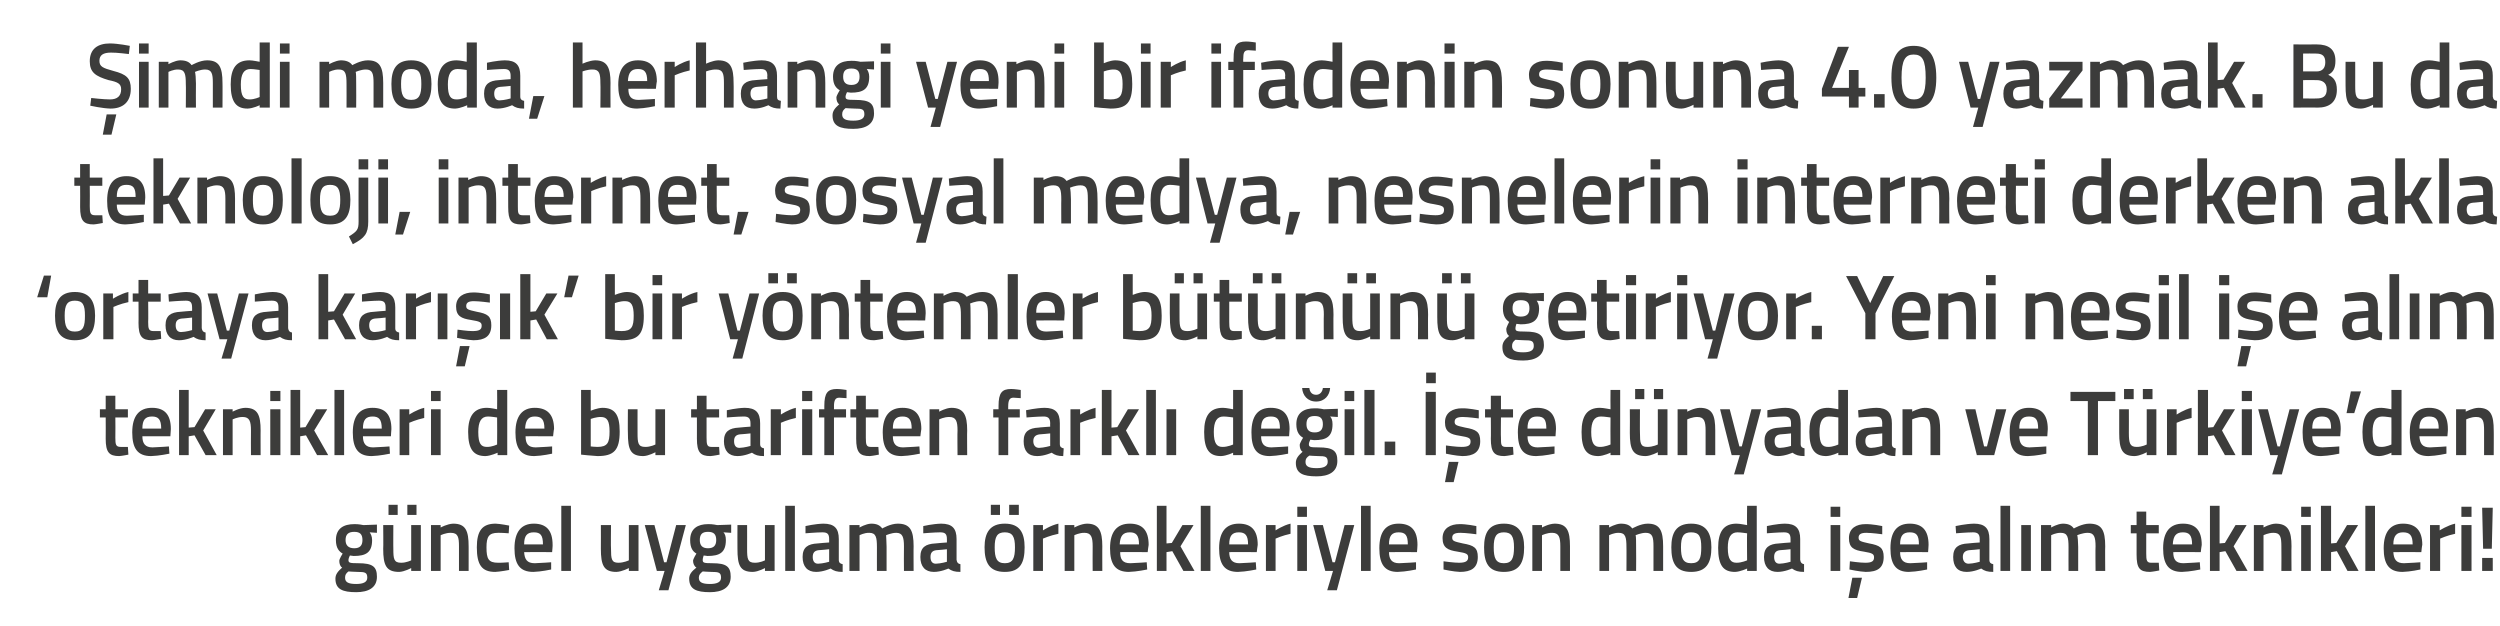 <?xml version="1.0" standalone="no"?><!DOCTYPE svg PUBLIC "-//W3C//DTD SVG 1.1//EN" "http://www.w3.org/Graphics/SVG/1.1/DTD/svg11.dtd"><svg xmlns="http://www.w3.org/2000/svg" version="1.1" width="518px" height="129.8px" viewBox="0 -8 518 129.8" style="top:-8px">  <desc>imdi moda, herhangi yeni bir ifadenin sonuna 4.0 yazmak. Bu da teknoloji, internet, sosyal medya, nesnelerin interne...</desc>  <defs/>  <g id="Polygon24306">    <path d="M 69.5 111.9 C 69.5 111 70 110.4 70.9 109.6 C 70.5 109.4 70.3 108.8 70.3 108.2 C 70.3 107.8 71 106.7 71 106.7 C 70.3 106.3 69.6 105.6 69.6 103.9 C 69.6 101.5 71.2 100.6 73.4 100.6 C 74.22 100.56 75.3 100.8 75.3 100.8 L 78.1 100.7 L 78.1 102.4 C 78.1 102.4 76.6 102.31 76.6 102.3 C 76.8 102.6 77.1 103.1 77.1 103.9 C 77.1 106.5 75.8 107.2 73.3 107.2 C 73.1 107.2 72.7 107.1 72.5 107.1 C 72.5 107.1 72.2 107.7 72.2 108 C 72.2 108.6 72.4 108.7 74.2 108.7 C 77.2 108.7 78.1 109.4 78.1 111.5 C 78.1 113.8 76.3 114.7 73.8 114.7 C 71 114.7 69.5 114.1 69.5 111.9 Z M 72.2 110.4 C 71.7 110.8 71.5 111.1 71.5 111.7 C 71.5 112.6 72.1 113 73.8 113 C 75.3 113 76.1 112.6 76.1 111.7 C 76.1 110.6 75.6 110.5 74.1 110.5 C 73.5 110.5 72.2 110.4 72.2 110.4 Z M 75.1 103.9 C 75.1 102.7 74.6 102.2 73.4 102.2 C 72.2 102.2 71.6 102.7 71.6 103.9 C 71.6 105 72.2 105.6 73.4 105.6 C 74.6 105.6 75.1 105 75.1 103.9 Z M 85.2 100.8 L 85.2 108.1 C 85.2 108.1 84.17 108.62 83.1 108.6 C 81.6 108.6 81.5 107.8 81.5 105.7 C 81.47 105.73 81.5 100.8 81.5 100.8 L 79.4 100.8 C 79.4 100.8 79.45 105.71 79.4 105.7 C 79.4 109.1 80 110.5 82.7 110.5 C 83.82 110.46 85.2 109.7 85.2 109.7 L 85.2 110.3 L 87.2 110.3 L 87.2 100.8 L 85.2 100.8 Z M 80.5 96.6 L 82.4 96.6 L 82.4 98.7 L 80.5 98.7 L 80.5 96.6 Z M 84.4 96.6 L 86.3 96.6 L 86.3 98.7 L 84.4 98.7 L 84.4 96.6 Z M 89.3 110.3 L 89.3 100.8 L 91.3 100.8 L 91.3 101.3 C 91.3 101.3 92.68 100.54 93.9 100.5 C 96.5 100.5 97.1 102 97.1 105.2 C 97.11 105.16 97.1 110.3 97.1 110.3 L 95.1 110.3 C 95.1 110.3 95.1 105.22 95.1 105.2 C 95.1 103.3 94.9 102.4 93.4 102.4 C 92.36 102.38 91.3 102.9 91.3 102.9 L 91.3 110.3 L 89.3 110.3 Z M 105.5 100.9 L 105.4 102.5 C 105.4 102.5 103.93 102.38 103.2 102.4 C 101.3 102.4 100.8 103.2 100.8 105.4 C 100.8 107.8 101.2 108.6 103.2 108.6 C 103.95 108.62 105.4 108.5 105.4 108.5 L 105.5 110.1 C 105.5 110.1 103.6 110.46 102.6 110.5 C 99.8 110.5 98.8 109 98.8 105.4 C 98.8 102 99.9 100.5 102.7 100.5 C 103.67 100.54 105.5 100.9 105.5 100.9 Z M 114.2 108.5 L 114.2 110 C 114.2 110 112.1 110.46 110.5 110.5 C 107.7 110.5 106.6 108.9 106.6 105.6 C 106.6 102.1 108.1 100.5 110.6 100.5 C 113.2 100.5 114.5 101.9 114.5 104.9 C 114.54 104.89 114.4 106.4 114.4 106.4 C 114.4 106.4 108.64 106.37 108.6 106.4 C 108.7 107.9 109.2 108.7 110.8 108.7 C 112.23 108.65 114.2 108.5 114.2 108.5 Z M 112.5 104.8 C 112.5 102.9 112 102.3 110.6 102.3 C 109.2 102.3 108.6 103 108.6 104.8 C 108.6 104.8 112.5 104.8 112.5 104.8 Z M 116.3 96.8 L 118.3 96.8 L 118.3 110.3 L 116.3 110.3 L 116.3 96.8 Z M 132.3 100.8 L 132.3 110.3 L 130.3 110.3 L 130.3 109.7 C 130.3 109.7 128.9 110.46 127.7 110.5 C 125.1 110.5 124.5 109.1 124.5 105.7 C 124.52 105.71 124.5 100.8 124.5 100.8 L 126.6 100.8 C 126.6 100.8 126.55 105.73 126.6 105.7 C 126.6 107.8 126.7 108.6 128.1 108.6 C 129.25 108.62 130.3 108.1 130.3 108.1 L 130.3 100.8 L 132.3 100.8 Z M 135.6 100.8 L 137.6 108.5 L 138.1 108.5 L 140.1 100.8 L 142.1 100.8 L 138.5 114.3 L 136.5 114.3 L 137.7 110.3 L 136.1 110.3 L 133.6 100.8 L 135.6 100.8 Z M 142.8 111.9 C 142.8 111 143.3 110.4 144.3 109.6 C 143.9 109.4 143.6 108.8 143.6 108.2 C 143.6 107.8 144.3 106.7 144.3 106.7 C 143.6 106.3 143 105.6 143 103.9 C 143 101.5 144.6 100.6 146.7 100.6 C 147.55 100.56 148.6 100.8 148.6 100.8 L 151.5 100.7 L 151.5 102.4 C 151.5 102.4 149.93 102.31 149.9 102.3 C 150.2 102.6 150.4 103.1 150.4 103.9 C 150.4 106.5 149.1 107.2 146.6 107.2 C 146.5 107.2 146 107.1 145.8 107.1 C 145.8 107.1 145.6 107.7 145.6 108 C 145.6 108.6 145.8 108.7 147.6 108.7 C 150.5 108.7 151.4 109.4 151.4 111.5 C 151.4 113.8 149.6 114.7 147.1 114.7 C 144.3 114.7 142.8 114.1 142.8 111.9 Z M 145.6 110.4 C 145.1 110.8 144.8 111.1 144.8 111.7 C 144.8 112.6 145.4 113 147.1 113 C 148.6 113 149.4 112.6 149.4 111.7 C 149.4 110.6 148.9 110.5 147.4 110.5 C 146.8 110.5 145.6 110.4 145.6 110.4 Z M 148.4 103.9 C 148.4 102.7 147.9 102.2 146.7 102.2 C 145.5 102.2 145 102.7 145 103.9 C 145 105 145.5 105.6 146.7 105.6 C 147.9 105.6 148.4 105 148.4 103.9 Z M 160.5 100.8 L 160.5 110.3 L 158.5 110.3 L 158.5 109.7 C 158.5 109.7 157.15 110.46 156 110.5 C 153.3 110.5 152.8 109.1 152.8 105.7 C 152.78 105.71 152.8 100.8 152.8 100.8 L 154.8 100.8 C 154.8 100.8 154.81 105.73 154.8 105.7 C 154.8 107.8 154.9 108.6 156.4 108.6 C 157.51 108.62 158.5 108.1 158.5 108.1 L 158.5 100.8 L 160.5 100.8 Z M 162.7 96.8 L 164.7 96.8 L 164.7 110.3 L 162.7 110.3 L 162.7 96.8 Z M 173.8 108 C 173.8 108.6 174.1 108.8 174.6 108.9 C 174.6 108.9 174.6 110.5 174.6 110.5 C 173.4 110.5 172.8 110.3 172.1 109.8 C 172.1 109.8 170.6 110.5 169.1 110.5 C 167.3 110.5 166.3 109.4 166.3 107.4 C 166.3 105.4 167.4 104.7 169.4 104.6 C 169.4 104.57 171.8 104.4 171.8 104.4 C 171.8 104.4 171.8 103.68 171.8 103.7 C 171.8 102.6 171.4 102.3 170.4 102.3 C 169.19 102.31 166.9 102.5 166.9 102.5 L 166.9 101 C 166.9 101 168.9 100.54 170.6 100.5 C 172.9 100.5 173.8 101.5 173.8 103.7 C 173.8 103.7 173.8 108 173.8 108 Z M 169.6 106 C 168.8 106.1 168.4 106.5 168.4 107.4 C 168.4 108.2 168.7 108.8 169.5 108.8 C 170.55 108.77 171.8 108.4 171.8 108.4 L 171.8 105.8 C 171.8 105.8 169.64 106.03 169.6 106 Z M 176 110.3 L 176 100.8 L 178.1 100.8 L 178.1 101.3 C 178.1 101.3 179.38 100.54 180.5 100.5 C 181.6 100.5 182.3 100.8 182.8 101.5 C 182.8 101.5 184.5 100.5 186 100.5 C 188.6 100.5 189.3 101.9 189.3 105.2 C 189.27 105.16 189.3 110.3 189.3 110.3 L 187.3 110.3 C 187.3 110.3 187.26 105.22 187.3 105.2 C 187.3 103.3 187 102.4 185.7 102.4 C 184.7 102.4 183.6 102.9 183.6 102.9 C 183.6 103.1 183.7 104.4 183.7 105.3 C 183.7 105.33 183.7 110.3 183.7 110.3 L 181.7 110.3 C 181.7 110.3 181.69 105.37 181.7 105.4 C 181.7 103.3 181.5 102.4 180.1 102.4 C 179.05 102.38 178.1 102.9 178.1 102.9 L 178.1 110.3 L 176 110.3 Z M 198.2 108 C 198.3 108.6 198.5 108.8 199 108.9 C 199 108.9 199 110.5 199 110.5 C 197.8 110.5 197.2 110.3 196.5 109.8 C 196.5 109.8 195 110.5 193.5 110.5 C 191.7 110.5 190.7 109.4 190.7 107.4 C 190.7 105.4 191.8 104.7 193.8 104.6 C 193.8 104.57 196.2 104.4 196.2 104.4 C 196.2 104.4 196.21 103.68 196.2 103.7 C 196.2 102.6 195.8 102.3 194.8 102.3 C 193.6 102.31 191.3 102.5 191.3 102.5 L 191.3 101 C 191.3 101 193.3 100.54 195 100.5 C 197.3 100.5 198.2 101.5 198.2 103.7 C 198.2 103.7 198.2 108 198.2 108 Z M 194 106 C 193.2 106.1 192.8 106.5 192.8 107.4 C 192.8 108.2 193.1 108.8 193.9 108.8 C 194.96 108.77 196.2 108.4 196.2 108.4 L 196.2 105.8 C 196.2 105.8 194.05 106.03 194 106 Z M 204 105.4 C 204 108.6 205 110.5 208.2 110.5 C 211.4 110.5 212.3 108.6 212.3 105.4 C 212.3 102.4 211.3 100.5 208.2 100.5 C 205.1 100.5 204 102.4 204 105.4 Z M 206.1 105.4 C 206.1 103.2 206.6 102.3 208.2 102.3 C 209.8 102.3 210.3 103.2 210.3 105.4 C 210.3 107.6 209.9 108.7 208.2 108.7 C 206.5 108.7 206.1 107.6 206.1 105.4 Z M 205.3 96.6 L 207.2 96.6 L 207.2 98.7 L 205.3 98.7 L 205.3 96.6 Z M 209.1 96.6 L 211.1 96.6 L 211.1 98.7 L 209.1 98.7 L 209.1 96.6 Z M 214.1 100.8 L 216.1 100.8 L 216.1 101.9 C 216.1 101.9 217.68 100.85 219.3 100.5 C 219.3 100.5 219.3 102.6 219.3 102.6 C 217.57 102.95 216.1 103.6 216.1 103.6 L 216.1 110.3 L 214.1 110.3 L 214.1 100.8 Z M 220.6 110.3 L 220.6 100.8 L 222.6 100.8 L 222.6 101.3 C 222.6 101.3 223.95 100.54 225.2 100.5 C 227.7 100.5 228.4 102 228.4 105.2 C 228.38 105.16 228.4 110.3 228.4 110.3 L 226.4 110.3 C 226.4 110.3 226.37 105.22 226.4 105.2 C 226.4 103.3 226.1 102.4 224.7 102.4 C 223.63 102.38 222.6 102.9 222.6 102.9 L 222.6 110.3 L 220.6 110.3 Z M 237.6 108.5 L 237.7 110 C 237.7 110 235.53 110.46 233.9 110.5 C 231.1 110.5 230 108.9 230 105.6 C 230 102.1 231.5 100.5 234.1 100.5 C 236.7 100.5 238 101.9 238 104.9 C 237.97 104.89 237.8 106.4 237.8 106.4 C 237.8 106.4 232.07 106.37 232.1 106.4 C 232.1 107.9 232.6 108.7 234.2 108.7 C 235.66 108.65 237.6 108.5 237.6 108.5 Z M 236 104.8 C 236 102.9 235.4 102.3 234.1 102.3 C 232.7 102.3 232.1 103 232 104.8 C 232 104.8 236 104.8 236 104.8 Z M 239.7 110.3 L 239.7 96.8 L 241.7 96.8 L 241.7 104.6 L 242.8 104.5 L 245 100.8 L 247.3 100.8 L 244.6 105.2 L 247.5 110.3 L 245.2 110.3 L 242.9 106.2 L 241.7 106.4 L 241.7 110.3 L 239.7 110.3 Z M 248.8 96.8 L 250.8 96.8 L 250.8 110.3 L 248.8 110.3 L 248.8 96.8 Z M 260.2 108.5 L 260.3 110 C 260.3 110 258.14 110.46 256.5 110.5 C 253.7 110.5 252.6 108.9 252.6 105.6 C 252.6 102.1 254.1 100.5 256.7 100.5 C 259.3 100.5 260.6 101.9 260.6 104.9 C 260.58 104.89 260.4 106.4 260.4 106.4 C 260.4 106.4 254.67 106.37 254.7 106.4 C 254.7 107.9 255.3 108.7 256.8 108.7 C 258.27 108.65 260.2 108.5 260.2 108.5 Z M 258.6 104.8 C 258.6 102.9 258 102.3 256.7 102.3 C 255.3 102.3 254.7 103 254.7 104.8 C 254.7 104.8 258.6 104.8 258.6 104.8 Z M 262.3 100.8 L 264.3 100.8 L 264.3 101.9 C 264.3 101.9 265.85 100.85 267.4 100.5 C 267.4 100.5 267.4 102.6 267.4 102.6 C 265.74 102.95 264.3 103.6 264.3 103.6 L 264.3 110.3 L 262.3 110.3 L 262.3 100.8 Z M 268.8 100.8 L 270.8 100.8 L 270.8 110.3 L 268.8 110.3 L 268.8 100.8 Z M 268.8 97 L 270.8 97 L 270.8 99.1 L 268.8 99.1 L 268.8 97 Z M 274.1 100.8 L 276.1 108.5 L 276.6 108.5 L 278.6 100.8 L 280.6 100.8 L 277 114.3 L 275 114.3 L 276.2 110.3 L 274.6 110.3 L 272.1 100.8 L 274.1 100.8 Z M 282 96.8 L 284 96.8 L 284 110.3 L 282 110.3 L 282 96.8 Z M 293.4 108.5 L 293.4 110 C 293.4 110 291.29 110.46 289.6 110.5 C 286.9 110.5 285.8 108.9 285.8 105.6 C 285.8 102.1 287.2 100.5 289.8 100.5 C 292.4 100.5 293.7 101.9 293.7 104.9 C 293.73 104.89 293.6 106.4 293.6 106.4 C 293.6 106.4 287.82 106.37 287.8 106.4 C 287.8 107.9 288.4 108.7 289.9 108.7 C 291.42 108.65 293.4 108.5 293.4 108.5 Z M 291.7 104.8 C 291.7 102.9 291.2 102.3 289.8 102.3 C 288.4 102.3 287.8 103 287.8 104.8 C 287.8 104.8 291.7 104.8 291.7 104.8 Z M 305.9 102.7 C 305.9 102.7 303.67 102.4 302.6 102.4 C 301.4 102.4 300.9 102.7 300.9 103.4 C 300.9 104.1 301.3 104.2 303.1 104.6 C 305.4 105 306.2 105.5 306.2 107.4 C 306.2 109.7 304.8 110.5 302.5 110.5 C 301.21 110.46 299.1 110 299.1 110 L 299.1 108.3 C 299.1 108.3 301.36 108.62 302.3 108.6 C 303.6 108.6 304.2 108.3 304.2 107.5 C 304.2 106.8 303.9 106.6 302 106.3 C 300 106 298.9 105.5 298.9 103.5 C 298.9 101.4 300.6 100.6 302.4 100.6 C 303.76 100.56 305.9 101 305.9 101 L 305.9 102.7 Z M 315.8 105.4 C 315.8 108.6 314.8 110.5 311.6 110.5 C 308.4 110.5 307.5 108.6 307.5 105.4 C 307.5 102.4 308.5 100.5 311.6 100.5 C 314.7 100.5 315.8 102.4 315.8 105.4 Z M 313.7 105.4 C 313.7 103.2 313.2 102.3 311.6 102.3 C 310 102.3 309.5 103.2 309.5 105.4 C 309.5 107.6 309.9 108.7 311.6 108.7 C 313.3 108.7 313.7 107.6 313.7 105.4 Z M 317.5 110.3 L 317.5 100.8 L 319.5 100.8 L 319.5 101.3 C 319.5 101.3 320.86 100.54 322.1 100.5 C 324.7 100.5 325.3 102 325.3 105.2 C 325.3 105.16 325.3 110.3 325.3 110.3 L 323.3 110.3 C 323.3 110.3 323.28 105.22 323.3 105.2 C 323.3 103.3 323 102.4 321.6 102.4 C 320.55 102.38 319.5 102.9 319.5 102.9 L 319.5 110.3 L 317.5 110.3 Z M 331.4 110.3 L 331.4 100.8 L 333.4 100.8 L 333.4 101.3 C 333.4 101.3 334.72 100.54 335.8 100.5 C 337 100.5 337.7 100.8 338.2 101.5 C 338.2 101.5 339.9 100.5 341.4 100.5 C 343.9 100.5 344.6 101.9 344.6 105.2 C 344.6 105.16 344.6 110.3 344.6 110.3 L 342.6 110.3 C 342.6 110.3 342.59 105.22 342.6 105.2 C 342.6 103.3 342.4 102.4 341 102.4 C 340 102.4 338.9 102.9 338.9 102.9 C 339 103.1 339 104.4 339 105.3 C 339.04 105.33 339 110.3 339 110.3 L 337 110.3 C 337 110.3 337.03 105.37 337 105.4 C 337 103.3 336.8 102.4 335.4 102.4 C 334.38 102.38 333.4 102.9 333.4 102.9 L 333.4 110.3 L 331.4 110.3 Z M 354.6 105.4 C 354.6 108.6 353.6 110.5 350.4 110.5 C 347.2 110.5 346.3 108.6 346.3 105.4 C 346.3 102.4 347.3 100.5 350.4 100.5 C 353.5 100.5 354.6 102.4 354.6 105.4 Z M 352.5 105.4 C 352.5 103.2 352.1 102.3 350.4 102.3 C 348.8 102.3 348.3 103.2 348.3 105.4 C 348.3 107.6 348.7 108.7 350.4 108.7 C 352.2 108.7 352.5 107.6 352.5 105.4 Z M 364 110.3 L 362 110.3 L 362 109.8 C 362 109.8 360.61 110.46 359.5 110.5 C 357.1 110.5 356 109.2 356 105.5 C 356 102.1 357.2 100.5 359.8 100.5 C 360.6 100.5 361.8 100.8 362 100.8 C 361.95 100.79 362 96.8 362 96.8 L 364 96.8 L 364 110.3 Z M 362 108.1 C 362 108.1 361.95 102.52 362 102.5 C 361.8 102.5 360.8 102.3 360 102.3 C 358.6 102.3 358 103.4 358 105.5 C 358 108 358.7 108.6 359.8 108.6 C 360.85 108.62 362 108.1 362 108.1 Z M 373 108 C 373.1 108.6 373.3 108.8 373.8 108.9 C 373.8 108.9 373.8 110.5 373.8 110.5 C 372.6 110.5 372 110.3 371.3 109.8 C 371.3 109.8 369.8 110.5 368.3 110.5 C 366.5 110.5 365.5 109.4 365.5 107.4 C 365.5 105.4 366.6 104.7 368.6 104.6 C 368.6 104.57 371 104.4 371 104.4 C 371 104.4 371 103.68 371 103.7 C 371 102.6 370.6 102.3 369.6 102.3 C 368.4 102.31 366.1 102.5 366.1 102.5 L 366.1 101 C 366.1 101 368.1 100.54 369.8 100.5 C 372.1 100.5 373 101.5 373 103.7 C 373 103.7 373 108 373 108 Z M 368.8 106 C 368 106.1 367.6 106.5 367.6 107.4 C 367.6 108.2 367.9 108.8 368.7 108.8 C 369.76 108.77 371 108.4 371 108.4 L 371 105.8 C 371 105.8 368.84 106.03 368.8 106 Z M 379.3 100.8 L 381.3 100.8 L 381.3 110.3 L 379.3 110.3 L 379.3 100.8 Z M 379.3 97 L 381.3 97 L 381.3 99.1 L 379.3 99.1 L 379.3 97 Z M 383 115.9 L 384.8 115.9 L 385.8 111.7 L 383.8 111.7 L 383 115.9 Z M 390 102.7 C 390 102.7 387.81 102.4 386.7 102.4 C 385.6 102.4 385.1 102.7 385.1 103.4 C 385.1 104.1 385.5 104.2 387.3 104.6 C 389.5 105 390.3 105.5 390.3 107.4 C 390.3 109.7 389 110.5 386.6 110.5 C 385.36 110.46 383.2 110 383.2 110 L 383.3 108.3 C 383.3 108.3 385.51 108.62 386.5 108.6 C 387.8 108.6 388.3 108.3 388.3 107.5 C 388.3 106.8 388 106.6 386.2 106.3 C 384.1 106 383.1 105.5 383.1 103.5 C 383.1 101.4 384.7 100.6 386.5 100.6 C 387.91 100.56 390 101 390 101 L 390 102.7 Z M 399.3 108.5 L 399.3 110 C 399.3 110 397.18 110.46 395.5 110.5 C 392.8 110.5 391.7 108.9 391.7 105.6 C 391.7 102.1 393.1 100.5 395.7 100.5 C 398.3 100.5 399.6 101.9 399.6 104.9 C 399.62 104.89 399.5 106.4 399.5 106.4 C 399.5 106.4 393.72 106.37 393.7 106.4 C 393.7 107.9 394.3 108.7 395.8 108.7 C 397.31 108.65 399.3 108.5 399.3 108.5 Z M 397.6 104.8 C 397.6 102.9 397.1 102.3 395.7 102.3 C 394.3 102.3 393.7 103 393.7 104.8 C 393.7 104.8 397.6 104.8 397.6 104.8 Z M 412.2 108 C 412.2 108.6 412.5 108.8 413 108.9 C 413 108.9 413 110.5 413 110.5 C 411.8 110.5 411.2 110.3 410.5 109.8 C 410.5 109.8 409 110.5 407.5 110.5 C 405.6 110.5 404.7 109.4 404.7 107.4 C 404.7 105.4 405.8 104.7 407.8 104.6 C 407.78 104.57 410.2 104.4 410.2 104.4 C 410.2 104.4 410.18 103.68 410.2 103.7 C 410.2 102.6 409.7 102.3 408.8 102.3 C 407.57 102.31 405.3 102.5 405.3 102.5 L 405.2 101 C 405.2 101 407.28 100.54 409 100.5 C 411.3 100.5 412.2 101.5 412.2 103.7 C 412.2 103.7 412.2 108 412.2 108 Z M 408 106 C 407.2 106.1 406.7 106.5 406.7 107.4 C 406.7 108.2 407.1 108.8 407.9 108.8 C 408.93 108.77 410.2 108.4 410.2 108.4 L 410.2 105.8 C 410.2 105.8 408.02 106.03 408 106 Z M 414.5 96.8 L 416.5 96.8 L 416.5 110.3 L 414.5 110.3 L 414.5 96.8 Z M 418.8 100.8 L 420.8 100.8 L 420.8 110.3 L 418.8 110.3 L 418.8 100.8 Z M 422.9 110.3 L 422.9 100.8 L 425 100.8 L 425 101.3 C 425 101.3 426.28 100.54 427.4 100.5 C 428.5 100.5 429.2 100.8 429.7 101.5 C 429.7 101.5 431.4 100.5 432.9 100.5 C 435.5 100.5 436.2 101.9 436.2 105.2 C 436.16 105.16 436.2 110.3 436.2 110.3 L 434.2 110.3 C 434.2 110.3 434.15 105.22 434.2 105.2 C 434.2 103.3 433.9 102.4 432.6 102.4 C 431.5 102.4 430.4 102.9 430.4 102.9 C 430.5 103.1 430.6 104.4 430.6 105.3 C 430.59 105.33 430.6 110.3 430.6 110.3 L 428.6 110.3 C 428.6 110.3 428.58 105.37 428.6 105.4 C 428.6 103.3 428.4 102.4 427 102.4 C 425.94 102.38 425 102.9 425 102.9 L 425 110.3 L 422.9 110.3 Z M 444.7 102.5 C 444.7 102.5 444.71 106.7 444.7 106.7 C 444.7 108.1 444.8 108.6 445.7 108.6 C 446.25 108.62 447.3 108.6 447.3 108.6 L 447.4 110.2 C 447.4 110.2 446.11 110.46 445.5 110.5 C 443.3 110.5 442.7 109.7 442.7 106.9 C 442.7 106.93 442.7 102.5 442.7 102.5 L 441.5 102.5 L 441.5 100.8 L 442.7 100.8 L 442.7 98 L 444.7 98 L 444.7 100.8 L 447.3 100.8 L 447.3 102.5 L 444.7 102.5 Z M 455.8 108.5 L 455.9 110 C 455.9 110 453.73 110.46 452.1 110.5 C 449.3 110.5 448.2 108.9 448.2 105.6 C 448.2 102.1 449.7 100.5 452.3 100.5 C 454.9 100.5 456.2 101.9 456.2 104.9 C 456.17 104.89 456 106.4 456 106.4 C 456 106.4 450.27 106.37 450.3 106.4 C 450.3 107.9 450.8 108.7 452.4 108.7 C 453.86 108.65 455.8 108.5 455.8 108.5 Z M 454.2 104.8 C 454.2 102.9 453.6 102.3 452.3 102.3 C 450.9 102.3 450.3 103 450.2 104.8 C 450.2 104.8 454.2 104.8 454.2 104.8 Z M 457.9 110.3 L 457.9 96.8 L 459.9 96.8 L 459.9 104.6 L 461 104.5 L 463.2 100.8 L 465.5 100.8 L 462.8 105.2 L 465.7 110.3 L 463.4 110.3 L 461.1 106.2 L 459.9 106.4 L 459.9 110.3 L 457.9 110.3 Z M 467 110.3 L 467 100.8 L 469 100.8 L 469 101.3 C 469 101.3 470.32 100.54 471.5 100.5 C 474.1 100.5 474.8 102 474.8 105.2 C 474.76 105.16 474.8 110.3 474.8 110.3 L 472.7 110.3 C 472.7 110.3 472.74 105.22 472.7 105.2 C 472.7 103.3 472.5 102.4 471.1 102.4 C 470.01 102.38 469 102.9 469 102.9 L 469 110.3 L 467 110.3 Z M 476.8 100.8 L 478.8 100.8 L 478.8 110.3 L 476.8 110.3 L 476.8 100.8 Z M 476.8 97 L 478.8 97 L 478.8 99.1 L 476.8 99.1 L 476.8 97 Z M 480.9 110.3 L 480.9 96.8 L 483 96.8 L 483 104.6 L 484.1 104.5 L 486.3 100.8 L 488.6 100.8 L 485.9 105.2 L 488.7 110.3 L 486.4 110.3 L 484.2 106.2 L 483 106.4 L 483 110.3 L 480.9 110.3 Z M 490.1 96.8 L 492.1 96.8 L 492.1 110.3 L 490.1 110.3 L 490.1 96.8 Z M 501.5 108.5 L 501.5 110 C 501.5 110 499.41 110.46 497.8 110.5 C 495 110.5 493.9 108.9 493.9 105.6 C 493.9 102.1 495.4 100.5 497.9 100.5 C 500.5 100.5 501.9 101.9 501.9 104.9 C 501.85 104.89 501.7 106.4 501.7 106.4 C 501.7 106.4 495.95 106.37 495.9 106.4 C 496 107.9 496.5 108.7 498.1 108.7 C 499.54 108.65 501.5 108.5 501.5 108.5 Z M 499.9 104.8 C 499.9 102.9 499.3 102.3 497.9 102.3 C 496.6 102.3 495.9 103 495.9 104.8 C 495.9 104.8 499.9 104.8 499.9 104.8 Z M 503.5 100.8 L 505.5 100.8 L 505.5 101.9 C 505.5 101.9 507.13 100.85 508.7 100.5 C 508.7 100.5 508.7 102.6 508.7 102.6 C 507.02 102.95 505.6 103.6 505.6 103.6 L 505.6 110.3 L 503.5 110.3 L 503.5 100.8 Z M 510 100.8 L 512.1 100.8 L 512.1 110.3 L 510 110.3 L 510 100.8 Z M 510 97 L 512.1 97 L 512.1 99.1 L 510 99.1 L 510 97 Z M 514.3 107.6 L 516.5 107.6 L 516.5 110.3 L 514.3 110.3 L 514.3 107.6 Z M 514.3 97.2 L 516.5 97.2 L 516.3 105.7 L 514.5 105.7 L 514.3 97.2 Z " stroke="none" fill="#3c3c3b"/>  </g>  <g id="Polygon24305">    <path d="M 23.9 78.5 C 23.9 78.5 23.94 82.7 23.9 82.7 C 23.9 84.1 24 84.6 25 84.6 C 25.48 84.62 26.5 84.6 26.5 84.6 L 26.6 86.2 C 26.6 86.2 25.33 86.46 24.7 86.5 C 22.6 86.5 21.9 85.7 21.9 82.9 C 21.93 82.93 21.9 78.5 21.9 78.5 L 20.7 78.5 L 20.7 76.8 L 21.9 76.8 L 21.9 74 L 23.9 74 L 23.9 76.8 L 26.5 76.8 L 26.5 78.5 L 23.9 78.5 Z M 35 84.5 L 35.1 86 C 35.1 86 32.96 86.46 31.3 86.5 C 28.5 86.5 27.4 84.9 27.4 81.6 C 27.4 78.1 28.9 76.5 31.5 76.5 C 34.1 76.5 35.4 77.9 35.4 80.9 C 35.4 80.89 35.3 82.4 35.3 82.4 C 35.3 82.4 29.5 82.37 29.5 82.4 C 29.5 83.9 30.1 84.7 31.6 84.7 C 33.09 84.65 35 84.5 35 84.5 Z M 33.4 80.8 C 33.4 78.9 32.8 78.3 31.5 78.3 C 30.1 78.3 29.5 79 29.5 80.8 C 29.5 80.8 33.4 80.8 33.4 80.8 Z M 37.1 86.3 L 37.1 72.8 L 39.1 72.8 L 39.1 80.6 L 40.3 80.5 L 42.5 76.8 L 44.7 76.8 L 42.1 81.2 L 44.9 86.3 L 42.6 86.3 L 40.3 82.2 L 39.1 82.4 L 39.1 86.3 L 37.1 86.3 Z M 46.2 86.3 L 46.2 76.8 L 48.2 76.8 L 48.2 77.3 C 48.2 77.3 49.55 76.54 50.8 76.5 C 53.4 76.5 54 78 54 81.2 C 53.98 81.16 54 86.3 54 86.3 L 52 86.3 C 52 86.3 51.97 81.22 52 81.2 C 52 79.3 51.7 78.4 50.3 78.4 C 49.24 78.38 48.2 78.9 48.2 78.9 L 48.2 86.3 L 46.2 86.3 Z M 56 76.8 L 58.1 76.8 L 58.1 86.3 L 56 86.3 L 56 76.8 Z M 56 73 L 58.1 73 L 58.1 75.1 L 56 75.1 L 56 73 Z M 60.2 86.3 L 60.2 72.8 L 62.2 72.8 L 62.2 80.6 L 63.3 80.5 L 65.5 76.8 L 67.8 76.8 L 65.1 81.2 L 68 86.3 L 65.7 86.3 L 63.4 82.2 L 62.2 82.4 L 62.2 86.3 L 60.2 86.3 Z M 69.3 72.8 L 71.3 72.8 L 71.3 86.3 L 69.3 86.3 L 69.3 72.8 Z M 80.7 84.5 L 80.8 86 C 80.8 86 78.64 86.46 77 86.5 C 74.2 86.5 73.1 84.9 73.1 81.6 C 73.1 78.1 74.6 76.5 77.2 76.5 C 79.8 76.5 81.1 77.9 81.1 80.9 C 81.08 80.89 81 82.4 81 82.4 C 81 82.4 75.18 82.37 75.2 82.4 C 75.2 83.9 75.8 84.7 77.3 84.7 C 78.77 84.65 80.7 84.5 80.7 84.5 Z M 79.1 80.8 C 79.1 78.9 78.5 78.3 77.2 78.3 C 75.8 78.3 75.2 79 75.2 80.8 C 75.2 80.8 79.1 80.8 79.1 80.8 Z M 82.8 76.8 L 84.8 76.8 L 84.8 77.9 C 84.8 77.9 86.36 76.85 87.9 76.5 C 87.9 76.5 87.9 78.6 87.9 78.6 C 86.25 78.95 84.8 79.6 84.8 79.6 L 84.8 86.3 L 82.8 86.3 L 82.8 76.8 Z M 89.3 76.8 L 91.3 76.8 L 91.3 86.3 L 89.3 86.3 L 89.3 76.8 Z M 89.3 73 L 91.3 73 L 91.3 75.1 L 89.3 75.1 L 89.3 73 Z M 105.1 86.3 L 103.1 86.3 L 103.1 85.8 C 103.1 85.8 101.69 86.46 100.6 86.5 C 98.2 86.5 97 85.2 97 81.5 C 97 78.1 98.3 76.5 100.9 76.5 C 101.7 76.5 102.9 76.8 103 76.8 C 103.04 76.79 103 72.8 103 72.8 L 105.1 72.8 L 105.1 86.3 Z M 103 84.1 C 103 84.1 103.04 78.52 103 78.5 C 102.9 78.5 101.8 78.3 101.1 78.3 C 99.7 78.3 99.1 79.4 99.1 81.5 C 99.1 84 99.7 84.6 100.9 84.6 C 101.94 84.62 103 84.1 103 84.1 Z M 114.4 84.5 L 114.4 86 C 114.4 86 112.31 86.46 110.7 86.5 C 107.9 86.5 106.8 84.9 106.8 81.6 C 106.8 78.1 108.3 76.5 110.8 76.5 C 113.4 76.5 114.8 77.9 114.8 80.9 C 114.75 80.89 114.6 82.4 114.6 82.4 C 114.6 82.4 108.85 82.37 108.9 82.4 C 108.9 83.9 109.4 84.7 111 84.7 C 112.44 84.65 114.4 84.5 114.4 84.5 Z M 112.8 80.8 C 112.8 78.9 112.2 78.3 110.8 78.3 C 109.5 78.3 108.9 79 108.8 80.8 C 108.8 80.8 112.8 80.8 112.8 80.8 Z M 128.4 81.4 C 128.4 85.3 127.2 86.5 123.8 86.5 C 122.85 86.46 120.4 86.2 120.4 86.2 L 120.4 72.8 L 122.4 72.8 L 122.4 77.1 C 122.4 77.1 123.73 76.54 124.8 76.5 C 127.3 76.5 128.4 77.8 128.4 81.4 Z M 126.3 81.4 C 126.3 79.2 125.8 78.4 124.5 78.4 C 123.54 78.38 122.4 78.8 122.4 78.8 L 122.4 84.5 C 122.4 84.5 123.47 84.62 123.8 84.6 C 125.9 84.6 126.3 83.7 126.3 81.4 Z M 137.8 76.8 L 137.8 86.3 L 135.8 86.3 L 135.8 85.7 C 135.8 85.7 134.43 86.46 133.3 86.5 C 130.6 86.5 130.1 85.1 130.1 81.7 C 130.06 81.71 130.1 76.8 130.1 76.8 L 132.1 76.8 C 132.1 76.8 132.09 81.73 132.1 81.7 C 132.1 83.8 132.2 84.6 133.7 84.6 C 134.79 84.62 135.8 84.1 135.8 84.1 L 135.8 76.8 L 137.8 76.8 Z M 146.4 78.5 C 146.4 78.5 146.42 82.7 146.4 82.7 C 146.4 84.1 146.5 84.6 147.4 84.6 C 147.97 84.62 149 84.6 149 84.6 L 149.1 86.2 C 149.1 86.2 147.82 86.46 147.2 86.5 C 145.1 86.5 144.4 85.7 144.4 82.9 C 144.41 82.93 144.4 78.5 144.4 78.5 L 143.2 78.5 L 143.2 76.8 L 144.4 76.8 L 144.4 74 L 146.4 74 L 146.4 76.8 L 149 76.8 L 149 78.5 L 146.4 78.5 Z M 157.5 84 C 157.5 84.6 157.8 84.8 158.3 84.9 C 158.3 84.9 158.3 86.5 158.3 86.5 C 157.1 86.5 156.5 86.3 155.8 85.8 C 155.8 85.8 154.3 86.5 152.8 86.5 C 151 86.5 150 85.4 150 83.4 C 150 81.4 151.1 80.7 153.1 80.6 C 153.09 80.57 155.5 80.4 155.5 80.4 C 155.5 80.4 155.5 79.68 155.5 79.7 C 155.5 78.6 155 78.3 154.1 78.3 C 152.89 78.31 150.6 78.5 150.6 78.5 L 150.6 77 C 150.6 77 152.59 76.54 154.3 76.5 C 156.6 76.5 157.5 77.5 157.5 79.7 C 157.5 79.7 157.5 84 157.5 84 Z M 153.3 82 C 152.5 82.1 152.1 82.5 152.1 83.4 C 152.1 84.2 152.4 84.8 153.2 84.8 C 154.25 84.77 155.5 84.4 155.5 84.4 L 155.5 81.8 C 155.5 81.8 153.34 82.03 153.3 82 Z M 159.7 76.8 L 161.8 76.8 L 161.8 77.9 C 161.8 77.9 163.34 76.85 164.9 76.5 C 164.9 76.5 164.9 78.6 164.9 78.6 C 163.22 78.95 161.8 79.6 161.8 79.6 L 161.8 86.3 L 159.7 86.3 L 159.7 76.8 Z M 166.2 76.8 L 168.3 76.8 L 168.3 86.3 L 166.2 86.3 L 166.2 76.8 Z M 166.2 73 L 168.3 73 L 168.3 75.1 L 166.2 75.1 L 166.2 73 Z M 172.8 86.3 L 170.8 86.3 L 170.8 78.5 L 169.7 78.5 L 169.7 76.8 L 170.8 76.8 C 170.8 76.8 170.81 76.14 170.8 76.1 C 170.8 73.4 171.5 72.6 173.4 72.6 C 174.07 72.59 175.4 72.8 175.4 72.8 L 175.4 74.5 C 175.4 74.5 174.51 74.43 173.9 74.4 C 173.1 74.4 172.8 74.9 172.8 76.2 C 172.82 76.16 172.8 76.8 172.8 76.8 L 175.3 76.8 L 175.3 78.5 L 172.8 78.5 L 172.8 86.3 Z M 179.4 78.5 C 179.4 78.5 179.42 82.7 179.4 82.7 C 179.4 84.1 179.5 84.6 180.4 84.6 C 180.96 84.62 182 84.6 182 84.6 L 182.1 86.2 C 182.1 86.2 180.81 86.46 180.2 86.5 C 178.1 86.5 177.4 85.7 177.4 82.9 C 177.41 82.93 177.4 78.5 177.4 78.5 L 176.2 78.5 L 176.2 76.8 L 177.4 76.8 L 177.4 74 L 179.4 74 L 179.4 76.8 L 182 76.8 L 182 78.5 L 179.4 78.5 Z M 190.5 84.5 L 190.6 86 C 190.6 86 188.44 86.46 186.8 86.5 C 184 86.5 182.9 84.9 182.9 81.6 C 182.9 78.1 184.4 76.5 187 76.5 C 189.6 76.5 190.9 77.9 190.9 80.9 C 190.88 80.89 190.7 82.4 190.7 82.4 C 190.7 82.4 184.98 82.37 185 82.4 C 185 83.9 185.6 84.7 187.1 84.7 C 188.57 84.65 190.5 84.5 190.5 84.5 Z M 188.9 80.8 C 188.9 78.9 188.3 78.3 187 78.3 C 185.6 78.3 185 79 185 80.8 C 185 80.8 188.9 80.8 188.9 80.8 Z M 192.6 86.3 L 192.6 76.8 L 194.6 76.8 L 194.6 77.3 C 194.6 77.3 195.93 76.54 197.1 76.5 C 199.7 76.5 200.4 78 200.4 81.2 C 200.36 81.16 200.4 86.3 200.4 86.3 L 198.4 86.3 C 198.4 86.3 198.35 81.22 198.4 81.2 C 198.4 79.3 198.1 78.4 196.7 78.4 C 195.62 78.38 194.6 78.9 194.6 78.9 L 194.6 86.3 L 192.6 86.3 Z M 208.9 86.3 L 206.9 86.3 L 206.9 78.5 L 205.8 78.5 L 205.8 76.8 L 206.9 76.8 C 206.9 76.8 206.88 76.14 206.9 76.1 C 206.9 73.4 207.6 72.6 209.5 72.6 C 210.14 72.59 211.5 72.8 211.5 72.8 L 211.5 74.5 C 211.5 74.5 210.59 74.43 210 74.4 C 209.2 74.4 208.9 74.9 208.9 76.2 C 208.89 76.16 208.9 76.8 208.9 76.8 L 211.3 76.8 L 211.3 78.5 L 208.9 78.5 L 208.9 86.3 Z M 219.6 84 C 219.6 84.6 219.9 84.8 220.4 84.9 C 220.4 84.9 220.3 86.5 220.3 86.5 C 219.2 86.5 218.6 86.3 217.9 85.8 C 217.9 85.8 216.4 86.5 214.9 86.5 C 213 86.5 212.1 85.4 212.1 83.4 C 212.1 81.4 213.2 80.7 215.2 80.6 C 215.17 80.57 217.6 80.4 217.6 80.4 C 217.6 80.4 217.57 79.68 217.6 79.7 C 217.6 78.6 217.1 78.3 216.2 78.3 C 214.96 78.31 212.7 78.5 212.7 78.5 L 212.6 77 C 212.6 77 214.67 76.54 216.4 76.5 C 218.7 76.5 219.6 77.5 219.6 79.7 C 219.6 79.7 219.6 84 219.6 84 Z M 215.4 82 C 214.6 82.1 214.1 82.5 214.1 83.4 C 214.1 84.2 214.5 84.8 215.3 84.8 C 216.32 84.77 217.6 84.4 217.6 84.4 L 217.6 81.8 C 217.6 81.8 215.41 82.03 215.4 82 Z M 221.8 76.8 L 223.8 76.8 L 223.8 77.9 C 223.8 77.9 225.41 76.85 227 76.5 C 227 76.5 227 78.6 227 78.6 C 225.3 78.95 223.8 79.6 223.8 79.6 L 223.8 86.3 L 221.8 86.3 L 221.8 76.8 Z M 228.3 86.3 L 228.3 72.8 L 230.3 72.8 L 230.3 80.6 L 231.5 80.5 L 233.7 76.8 L 236 76.8 L 233.3 81.2 L 236.1 86.3 L 233.8 86.3 L 231.6 82.2 L 230.3 82.4 L 230.3 86.3 L 228.3 86.3 Z M 237.5 72.8 L 239.5 72.8 L 239.5 86.3 L 237.5 86.3 L 237.5 72.8 Z M 241.7 76.8 L 243.7 76.8 L 243.7 86.3 L 241.7 86.3 L 241.7 76.8 Z M 257.5 86.3 L 255.5 86.3 L 255.5 85.8 C 255.5 85.8 254.15 86.46 253 86.5 C 250.6 86.5 249.5 85.2 249.5 81.5 C 249.5 78.1 250.7 76.5 253.4 76.5 C 254.1 76.5 255.4 76.8 255.5 76.8 C 255.49 76.79 255.5 72.8 255.5 72.8 L 257.5 72.8 L 257.5 86.3 Z M 255.5 84.1 C 255.5 84.1 255.49 78.52 255.5 78.5 C 255.4 78.5 254.3 78.3 253.5 78.3 C 252.1 78.3 251.5 79.4 251.5 81.5 C 251.5 84 252.2 84.6 253.3 84.6 C 254.39 84.62 255.5 84.1 255.5 84.1 Z M 266.9 84.5 L 266.9 86 C 266.9 86 264.77 86.46 263.1 86.5 C 260.3 86.5 259.3 84.9 259.3 81.6 C 259.3 78.1 260.7 76.5 263.3 76.5 C 265.9 76.5 267.2 77.9 267.2 80.9 C 267.21 80.89 267.1 82.4 267.1 82.4 C 267.1 82.4 261.31 82.37 261.3 82.4 C 261.3 83.9 261.9 84.7 263.4 84.7 C 264.9 84.65 266.9 84.5 266.9 84.5 Z M 265.2 80.8 C 265.2 78.9 264.7 78.3 263.3 78.3 C 261.9 78.3 261.3 79 261.3 80.8 C 261.3 80.8 265.2 80.8 265.2 80.8 Z M 268.5 87.9 C 268.5 87 269 86.4 269.9 85.6 C 269.5 85.4 269.3 84.8 269.3 84.2 C 269.3 83.8 270 82.7 270 82.7 C 269.3 82.3 268.6 81.6 268.6 79.9 C 268.6 77.5 270.2 76.6 272.4 76.6 C 273.23 76.56 274.3 76.8 274.3 76.8 L 277.2 76.7 L 277.2 78.4 C 277.2 78.4 275.61 78.31 275.6 78.3 C 275.9 78.6 276.1 79.1 276.1 79.9 C 276.1 82.5 274.8 83.2 272.3 83.2 C 272.1 83.2 271.7 83.1 271.5 83.1 C 271.5 83.1 271.2 83.7 271.2 84 C 271.2 84.6 271.4 84.7 273.2 84.7 C 276.2 84.7 277.1 85.4 277.1 87.5 C 277.1 89.8 275.3 90.7 272.8 90.7 C 270 90.7 268.5 90.1 268.5 87.9 Z M 271.3 86.4 C 270.7 86.8 270.5 87.1 270.5 87.7 C 270.5 88.6 271.1 89 272.8 89 C 274.3 89 275.1 88.6 275.1 87.7 C 275.1 86.6 274.6 86.5 273.1 86.5 C 272.5 86.5 271.3 86.4 271.3 86.4 Z M 274.1 79.9 C 274.1 78.7 273.6 78.2 272.4 78.2 C 271.2 78.2 270.7 78.7 270.7 79.9 C 270.7 81 271.2 81.6 272.4 81.6 C 273.6 81.6 274.1 81 274.1 79.9 Z M 271.3 72.4 C 271.4 73.3 271.9 73.8 272.7 73.8 C 273.5 73.8 274 73.2 274.1 72.4 C 274.1 72.4 275.6 72.4 275.6 72.4 C 275.5 73.9 274.5 75.2 272.7 75.2 C 270.9 75.2 269.9 73.9 269.8 72.4 C 269.8 72.4 271.3 72.4 271.3 72.4 Z M 278.6 76.8 L 280.6 76.8 L 280.6 86.3 L 278.6 86.3 L 278.6 76.8 Z M 278.6 73 L 280.6 73 L 280.6 75.1 L 278.6 75.1 L 278.6 73 Z M 282.7 72.8 L 284.8 72.8 L 284.8 86.3 L 282.7 86.3 L 282.7 72.8 Z M 286.9 83.5 L 289.1 83.5 L 289.1 86.3 L 286.9 86.3 L 286.9 83.5 Z M 295.4 73.2 L 297.5 73.2 L 297.5 86.3 L 295.4 86.3 L 295.4 73.2 Z M 295.5 69.2 L 297.5 69.2 L 297.5 71.4 L 295.5 71.4 L 295.5 69.2 Z M 299.4 91.9 L 301.2 91.9 L 302.2 87.7 L 300.2 87.7 L 299.4 91.9 Z M 306.4 78.7 C 306.4 78.7 304.17 78.4 303.1 78.4 C 301.9 78.4 301.4 78.7 301.4 79.4 C 301.4 80.1 301.8 80.2 303.6 80.6 C 305.9 81 306.7 81.5 306.7 83.4 C 306.7 85.7 305.3 86.5 303 86.5 C 301.71 86.46 299.6 86 299.6 86 L 299.6 84.3 C 299.6 84.3 301.86 84.62 302.8 84.6 C 304.2 84.6 304.7 84.3 304.7 83.5 C 304.7 82.8 304.4 82.6 302.5 82.3 C 300.5 82 299.4 81.5 299.4 79.5 C 299.4 77.4 301.1 76.6 302.9 76.6 C 304.26 76.56 306.4 77 306.4 77 L 306.4 78.7 Z M 311 78.5 C 311 78.5 310.95 82.7 311 82.7 C 311 84.1 311 84.6 312 84.6 C 312.5 84.62 313.5 84.6 313.5 84.6 L 313.6 86.2 C 313.6 86.2 312.35 86.46 311.7 86.5 C 309.6 86.5 308.9 85.7 308.9 82.9 C 308.94 82.93 308.9 78.5 308.9 78.5 L 307.7 78.5 L 307.7 76.8 L 308.9 76.8 L 308.9 74 L 311 74 L 311 76.8 L 313.5 76.8 L 313.5 78.5 L 311 78.5 Z M 322.1 84.5 L 322.1 86 C 322.1 86 319.98 86.46 318.3 86.5 C 315.5 86.5 314.5 84.9 314.5 81.6 C 314.5 78.1 315.9 76.5 318.5 76.5 C 321.1 76.5 322.4 77.9 322.4 80.9 C 322.41 80.89 322.3 82.4 322.3 82.4 C 322.3 82.4 316.51 82.37 316.5 82.4 C 316.5 83.9 317.1 84.7 318.6 84.7 C 320.11 84.65 322.1 84.5 322.1 84.5 Z M 320.4 80.8 C 320.4 78.9 319.9 78.3 318.5 78.3 C 317.1 78.3 316.5 79 316.5 80.8 C 316.5 80.8 320.4 80.8 320.4 80.8 Z M 335.7 86.3 L 333.7 86.3 L 333.7 85.8 C 333.7 85.8 332.32 86.46 331.2 86.5 C 328.8 86.5 327.7 85.2 327.7 81.5 C 327.7 78.1 328.9 76.5 331.5 76.5 C 332.3 76.5 333.5 76.8 333.7 76.8 C 333.66 76.79 333.7 72.8 333.7 72.8 L 335.7 72.8 L 335.7 86.3 Z M 333.7 84.1 C 333.7 84.1 333.66 78.52 333.7 78.5 C 333.5 78.5 332.5 78.3 331.7 78.3 C 330.3 78.3 329.7 79.4 329.7 81.5 C 329.7 84 330.4 84.6 331.5 84.6 C 332.56 84.62 333.7 84.1 333.7 84.1 Z M 343.5 76.8 L 343.5 84.1 C 343.5 84.1 342.47 84.62 341.3 84.6 C 339.9 84.6 339.8 83.8 339.8 81.7 C 339.77 81.73 339.8 76.8 339.8 76.8 L 337.7 76.8 C 337.7 76.8 337.74 81.71 337.7 81.7 C 337.7 85.1 338.3 86.5 341 86.5 C 342.11 86.46 343.5 85.7 343.5 85.7 L 343.5 86.3 L 345.5 86.3 L 345.5 76.8 L 343.5 76.8 Z M 338.8 72.6 L 340.7 72.6 L 340.7 74.7 L 338.8 74.7 L 338.8 72.6 Z M 342.7 72.6 L 344.6 72.6 L 344.6 74.7 L 342.7 74.7 L 342.7 72.6 Z M 347.6 86.3 L 347.6 76.8 L 349.6 76.8 L 349.6 77.3 C 349.6 77.3 350.97 76.54 352.2 76.5 C 354.8 76.5 355.4 78 355.4 81.2 C 355.4 81.16 355.4 86.3 355.4 86.3 L 353.4 86.3 C 353.4 86.3 353.39 81.22 353.4 81.2 C 353.4 79.3 353.1 78.4 351.7 78.4 C 350.65 78.38 349.6 78.9 349.6 78.9 L 349.6 86.3 L 347.6 86.3 Z M 358.4 76.8 L 360.4 84.5 L 360.9 84.5 L 362.9 76.8 L 364.9 76.8 L 361.3 90.3 L 359.3 90.3 L 360.5 86.3 L 358.8 86.3 L 356.4 76.8 L 358.4 76.8 Z M 373.1 84 C 373.1 84.6 373.4 84.8 373.9 84.9 C 373.9 84.9 373.9 86.5 373.9 86.5 C 372.7 86.5 372.1 86.3 371.4 85.8 C 371.4 85.8 369.9 86.5 368.4 86.5 C 366.6 86.5 365.6 85.4 365.6 83.4 C 365.6 81.4 366.7 80.7 368.7 80.6 C 368.69 80.57 371.1 80.4 371.1 80.4 C 371.1 80.4 371.1 79.68 371.1 79.7 C 371.1 78.6 370.6 78.3 369.7 78.3 C 368.49 78.31 366.2 78.5 366.2 78.5 L 366.2 77 C 366.2 77 368.19 76.54 369.9 76.5 C 372.2 76.5 373.1 77.5 373.1 79.7 C 373.1 79.7 373.1 84 373.1 84 Z M 368.9 82 C 368.1 82.1 367.7 82.5 367.7 83.4 C 367.7 84.2 368 84.8 368.8 84.8 C 369.85 84.77 371.1 84.4 371.1 84.4 L 371.1 81.8 C 371.1 81.8 368.94 82.03 368.9 82 Z M 382.9 86.3 L 380.9 86.3 L 380.9 85.8 C 380.9 85.8 379.57 86.46 378.4 86.5 C 376.1 86.5 374.9 85.2 374.9 81.5 C 374.9 78.1 376.1 76.5 378.8 76.5 C 379.5 76.5 380.8 76.8 380.9 76.8 C 380.91 76.79 380.9 72.8 380.9 72.8 L 382.9 72.8 L 382.9 86.3 Z M 380.9 84.1 C 380.9 84.1 380.91 78.52 380.9 78.5 C 380.8 78.5 379.7 78.3 378.9 78.3 C 377.6 78.3 377 79.4 377 81.5 C 377 84 377.6 84.6 378.8 84.6 C 379.81 84.62 380.9 84.1 380.9 84.1 Z M 392 84 C 392 84.6 392.3 84.8 392.8 84.9 C 392.8 84.9 392.7 86.5 392.7 86.5 C 391.6 86.5 391 86.3 390.3 85.8 C 390.3 85.8 388.8 86.5 387.3 86.5 C 385.4 86.5 384.5 85.4 384.5 83.4 C 384.5 81.4 385.6 80.7 387.6 80.6 C 387.56 80.57 390 80.4 390 80.4 C 390 80.4 389.97 79.68 390 79.7 C 390 78.6 389.5 78.3 388.6 78.3 C 387.36 78.31 385.1 78.5 385.1 78.5 L 385 77 C 385 77 387.06 76.54 388.8 76.5 C 391 76.5 392 77.5 392 79.7 C 392 79.7 392 84 392 84 Z M 387.8 82 C 386.9 82.1 386.5 82.5 386.5 83.4 C 386.5 84.2 386.9 84.8 387.7 84.8 C 388.72 84.77 390 84.4 390 84.4 L 390 81.8 C 390 81.8 387.81 82.03 387.8 82 Z M 394.2 86.3 L 394.2 76.8 L 396.2 76.8 L 396.2 77.3 C 396.2 77.3 397.58 76.54 398.8 76.5 C 401.4 76.5 402 78 402 81.2 C 402.01 81.16 402 86.3 402 86.3 L 400 86.3 C 400 86.3 400 81.22 400 81.2 C 400 79.3 399.8 78.4 398.3 78.4 C 397.27 78.38 396.2 78.9 396.2 78.9 L 396.2 86.3 L 394.2 86.3 Z M 409.3 76.8 L 411.1 84.5 L 411.7 84.5 L 413.6 76.8 L 415.7 76.8 L 413.2 86.3 L 409.6 86.3 L 407.2 76.8 L 409.3 76.8 Z M 424 84.5 L 424 86 C 424 86 421.87 86.46 420.2 86.5 C 417.4 86.5 416.4 84.9 416.4 81.6 C 416.4 78.1 417.8 76.5 420.4 76.5 C 423 76.5 424.3 77.9 424.3 80.9 C 424.31 80.89 424.2 82.4 424.2 82.4 C 424.2 82.4 418.41 82.37 418.4 82.4 C 418.4 83.9 419 84.7 420.5 84.7 C 422 84.65 424 84.5 424 84.5 Z M 422.3 80.8 C 422.3 78.9 421.8 78.3 420.4 78.3 C 419 78.3 418.4 79 418.4 80.8 C 418.4 80.8 422.3 80.8 422.3 80.8 Z M 429 73.2 L 438.3 73.2 L 438.3 75.1 L 434.7 75.1 L 434.7 86.3 L 432.6 86.3 L 432.6 75.1 L 429 75.1 L 429 73.2 Z M 444.8 76.8 L 444.8 84.1 C 444.8 84.1 443.82 84.62 442.7 84.6 C 441.3 84.6 441.1 83.8 441.1 81.7 C 441.12 81.73 441.1 76.8 441.1 76.8 L 439.1 76.8 C 439.1 76.8 439.09 81.71 439.1 81.7 C 439.1 85.1 439.7 86.5 442.3 86.5 C 443.47 86.46 444.8 85.7 444.8 85.7 L 444.8 86.3 L 446.8 86.3 L 446.8 76.8 L 444.8 76.8 Z M 440.1 72.6 L 442.1 72.6 L 442.1 74.7 L 440.1 74.7 L 440.1 72.6 Z M 444 72.6 L 446 72.6 L 446 74.7 L 444 74.7 L 444 72.6 Z M 449 76.8 L 451 76.8 L 451 77.9 C 451 77.9 452.55 76.85 454.1 76.5 C 454.1 76.5 454.1 78.6 454.1 78.6 C 452.44 78.95 451 79.6 451 79.6 L 451 86.3 L 449 86.3 L 449 76.8 Z M 455.4 86.3 L 455.4 72.8 L 457.5 72.8 L 457.5 80.6 L 458.6 80.5 L 460.8 76.8 L 463.1 76.8 L 460.4 81.2 L 463.2 86.3 L 461 86.3 L 458.7 82.2 L 457.5 82.4 L 457.5 86.3 L 455.4 86.3 Z M 464.5 76.8 L 466.6 76.8 L 466.6 86.3 L 464.5 86.3 L 464.5 76.8 Z M 464.5 73 L 466.6 73 L 466.6 75.1 L 464.5 75.1 L 464.5 73 Z M 469.9 76.8 L 471.9 84.5 L 472.4 84.5 L 474.4 76.8 L 476.4 76.8 L 472.8 90.3 L 470.8 90.3 L 472 86.3 L 470.4 86.3 L 467.9 76.8 L 469.9 76.8 Z M 484.7 84.5 L 484.7 86 C 484.7 86 482.57 86.46 480.9 86.5 C 478.1 86.5 477.1 84.9 477.1 81.6 C 477.1 78.1 478.5 76.5 481.1 76.5 C 483.7 76.5 485 77.9 485 80.9 C 485.01 80.89 484.9 82.4 484.9 82.4 C 484.9 82.4 479.1 82.37 479.1 82.4 C 479.1 83.9 479.7 84.7 481.2 84.7 C 482.7 84.65 484.7 84.5 484.7 84.5 Z M 483 80.8 C 483 78.9 482.5 78.3 481.1 78.3 C 479.7 78.3 479.1 79 479.1 80.8 C 479.1 80.8 483 80.8 483 80.8 Z M 487.1 73.1 L 489.2 73.1 L 487.8 77.6 L 486.2 77.6 L 487.1 73.1 Z M 497.6 86.3 L 495.5 86.3 L 495.5 85.8 C 495.5 85.8 494.18 86.46 493 86.5 C 490.7 86.5 489.5 85.2 489.5 81.5 C 489.5 78.1 490.7 76.5 493.4 76.5 C 494.1 76.5 495.4 76.8 495.5 76.8 C 495.53 76.79 495.5 72.8 495.5 72.8 L 497.6 72.8 L 497.6 86.3 Z M 495.5 84.1 C 495.5 84.1 495.53 78.52 495.5 78.5 C 495.4 78.5 494.3 78.3 493.6 78.3 C 492.2 78.3 491.6 79.4 491.6 81.5 C 491.6 84 492.2 84.6 493.4 84.6 C 494.43 84.62 495.5 84.1 495.5 84.1 Z M 506.9 84.5 L 506.9 86 C 506.9 86 504.8 86.46 503.2 86.5 C 500.4 86.5 499.3 84.9 499.3 81.6 C 499.3 78.1 500.8 76.5 503.3 76.5 C 505.9 76.5 507.2 77.9 507.2 80.9 C 507.24 80.89 507.1 82.4 507.1 82.4 C 507.1 82.4 501.34 82.37 501.3 82.4 C 501.4 83.9 501.9 84.7 503.5 84.7 C 504.93 84.65 506.9 84.5 506.9 84.5 Z M 505.3 80.8 C 505.3 78.9 504.7 78.3 503.3 78.3 C 502 78.3 501.3 79 501.3 80.8 C 501.3 80.8 505.3 80.8 505.3 80.8 Z M 508.9 86.3 L 508.9 76.8 L 510.9 76.8 L 510.9 77.3 C 510.9 77.3 512.3 76.54 513.5 76.5 C 516.1 76.5 516.7 78 516.7 81.2 C 516.73 81.16 516.7 86.3 516.7 86.3 L 514.7 86.3 C 514.7 86.3 514.72 81.22 514.7 81.2 C 514.7 79.3 514.5 78.4 513.1 78.4 C 511.98 78.38 511 78.9 511 78.9 L 511 86.3 L 508.9 86.3 Z " stroke="none" fill="#3c3c3b"/>  </g>  <g id="Polygon24304">    <path d="M 9.8 53.6 L 7.7 53.6 L 9.1 49.1 L 10.6 49.1 L 9.8 53.6 Z M 19.7 57.4 C 19.7 60.6 18.7 62.5 15.5 62.5 C 12.4 62.5 11.4 60.6 11.4 57.4 C 11.4 54.4 12.4 52.5 15.5 52.5 C 18.6 52.5 19.7 54.4 19.7 57.4 Z M 17.6 57.4 C 17.6 55.2 17.2 54.3 15.5 54.3 C 13.9 54.3 13.4 55.2 13.4 57.4 C 13.4 59.6 13.8 60.7 15.5 60.7 C 17.3 60.7 17.6 59.6 17.6 57.4 Z M 21.4 52.8 L 23.4 52.8 L 23.4 53.9 C 23.4 53.9 25.02 52.85 26.6 52.5 C 26.6 52.5 26.6 54.6 26.6 54.6 C 24.91 54.95 23.5 55.6 23.5 55.6 L 23.5 62.3 L 21.4 62.3 L 21.4 52.8 Z M 30.7 54.5 C 30.7 54.5 30.75 58.7 30.7 58.7 C 30.7 60.1 30.8 60.6 31.8 60.6 C 32.29 60.62 33.3 60.6 33.3 60.6 L 33.4 62.2 C 33.4 62.2 32.14 62.46 31.5 62.5 C 29.4 62.5 28.7 61.7 28.7 58.9 C 28.73 58.93 28.7 54.5 28.7 54.5 L 27.5 54.5 L 27.5 52.8 L 28.7 52.8 L 28.7 50 L 30.7 50 L 30.7 52.8 L 33.3 52.8 L 33.3 54.5 L 30.7 54.5 Z M 41.8 60 C 41.9 60.6 42.1 60.8 42.6 60.9 C 42.6 60.9 42.6 62.5 42.6 62.5 C 41.5 62.5 40.8 62.3 40.1 61.8 C 40.1 61.8 38.6 62.5 37.1 62.5 C 35.3 62.5 34.3 61.4 34.3 59.4 C 34.3 57.4 35.4 56.7 37.4 56.6 C 37.42 56.57 39.8 56.4 39.8 56.4 C 39.8 56.4 39.82 55.68 39.8 55.7 C 39.8 54.6 39.4 54.3 38.5 54.3 C 37.21 54.31 35 54.5 35 54.5 L 34.9 53 C 34.9 53 36.91 52.54 38.6 52.5 C 40.9 52.5 41.8 53.5 41.8 55.7 C 41.8 55.7 41.8 60 41.8 60 Z M 37.7 58 C 36.8 58.1 36.4 58.5 36.4 59.4 C 36.4 60.2 36.7 60.8 37.5 60.8 C 38.57 60.77 39.8 60.4 39.8 60.4 L 39.8 57.8 C 39.8 57.8 37.66 58.03 37.7 58 Z M 45 52.8 L 47 60.5 L 47.5 60.5 L 49.5 52.8 L 51.5 52.8 L 47.9 66.3 L 45.9 66.3 L 47.1 62.3 L 45.5 62.3 L 43 52.8 L 45 52.8 Z M 59.7 60 C 59.8 60.6 60 60.8 60.5 60.9 C 60.5 60.9 60.5 62.5 60.5 62.5 C 59.3 62.5 58.7 62.3 58 61.8 C 58 61.8 56.5 62.5 55 62.5 C 53.2 62.5 52.2 61.4 52.2 59.4 C 52.2 57.4 53.3 56.7 55.3 56.6 C 55.3 56.57 57.7 56.4 57.7 56.4 C 57.7 56.4 57.7 55.68 57.7 55.7 C 57.7 54.6 57.3 54.3 56.3 54.3 C 55.1 54.31 52.8 54.5 52.8 54.5 L 52.8 53 C 52.8 53 54.8 52.54 56.5 52.5 C 58.8 52.5 59.7 53.5 59.7 55.7 C 59.7 55.7 59.7 60 59.7 60 Z M 55.5 58 C 54.7 58.1 54.3 58.5 54.3 59.4 C 54.3 60.2 54.6 60.8 55.4 60.8 C 56.46 60.77 57.7 60.4 57.7 60.4 L 57.7 57.8 C 57.7 57.8 55.54 58.03 55.5 58 Z M 66 62.3 L 66 48.8 L 68 48.8 L 68 56.6 L 69.2 56.5 L 71.4 52.8 L 73.6 52.8 L 71 57.2 L 73.8 62.3 L 71.5 62.3 L 69.2 58.2 L 68 58.4 L 68 62.3 L 66 62.3 Z M 81.9 60 C 81.9 60.6 82.2 60.8 82.7 60.9 C 82.7 60.9 82.7 62.5 82.7 62.5 C 81.5 62.5 80.9 62.3 80.2 61.8 C 80.2 61.8 78.7 62.5 77.2 62.5 C 75.4 62.5 74.4 61.4 74.4 59.4 C 74.4 57.4 75.5 56.7 77.5 56.6 C 77.5 56.57 79.9 56.4 79.9 56.4 C 79.9 56.4 79.9 55.68 79.9 55.7 C 79.9 54.6 79.5 54.3 78.5 54.3 C 77.29 54.31 75 54.5 75 54.5 L 75 53 C 75 53 77 52.54 78.7 52.5 C 81 52.5 81.9 53.5 81.9 55.7 C 81.9 55.7 81.9 60 81.9 60 Z M 77.7 58 C 76.9 58.1 76.5 58.5 76.5 59.4 C 76.5 60.2 76.8 60.8 77.6 60.8 C 78.65 60.77 79.9 60.4 79.9 60.4 L 79.9 57.8 C 79.9 57.8 77.74 58.03 77.7 58 Z M 84.1 52.8 L 86.2 52.8 L 86.2 53.9 C 86.2 53.9 87.74 52.85 89.3 52.5 C 89.3 52.5 89.3 54.6 89.3 54.6 C 87.63 54.95 86.2 55.6 86.2 55.6 L 86.2 62.3 L 84.1 62.3 L 84.1 52.8 Z M 90.7 52.8 L 92.7 52.8 L 92.7 62.3 L 90.7 62.3 L 90.7 52.8 Z M 94.5 67.9 L 96.3 67.9 L 97.3 63.7 L 95.3 63.7 L 94.5 67.9 Z M 101.5 54.7 C 101.5 54.7 99.3 54.4 98.2 54.4 C 97.1 54.4 96.6 54.7 96.6 55.4 C 96.6 56.1 97 56.2 98.8 56.6 C 101 57 101.8 57.5 101.8 59.4 C 101.8 61.7 100.4 62.5 98.1 62.5 C 96.84 62.46 94.7 62 94.7 62 L 94.8 60.3 C 94.8 60.3 96.99 60.62 97.9 60.6 C 99.3 60.6 99.8 60.3 99.8 59.5 C 99.8 58.8 99.5 58.6 97.6 58.3 C 95.6 58 94.5 57.5 94.5 55.5 C 94.5 53.4 96.2 52.6 98 52.6 C 99.39 52.56 101.5 53 101.5 53 L 101.5 54.7 Z M 103.6 52.8 L 105.7 52.8 L 105.7 62.3 L 103.6 62.3 L 103.6 52.8 Z M 107.8 62.3 L 107.8 48.8 L 109.9 48.8 L 109.9 56.6 L 111 56.5 L 113.2 52.8 L 115.5 52.8 L 112.8 57.2 L 115.6 62.3 L 113.3 62.3 L 111.1 58.2 L 109.9 58.4 L 109.9 62.3 L 107.8 62.3 Z M 117.8 49.1 L 119.9 49.1 L 118.5 53.6 L 116.9 53.6 L 117.8 49.1 Z M 133.4 57.4 C 133.4 61.3 132.2 62.5 128.8 62.5 C 127.85 62.46 125.4 62.2 125.4 62.2 L 125.4 48.8 L 127.4 48.8 L 127.4 53.1 C 127.4 53.1 128.72 52.54 129.8 52.5 C 132.3 52.5 133.4 53.8 133.4 57.4 Z M 131.3 57.4 C 131.3 55.2 130.8 54.4 129.5 54.4 C 128.54 54.38 127.4 54.8 127.4 54.8 L 127.4 60.5 C 127.4 60.5 128.46 60.62 128.8 60.6 C 130.9 60.6 131.3 59.7 131.3 57.4 Z M 135.2 52.8 L 137.2 52.8 L 137.2 62.3 L 135.2 62.3 L 135.2 52.8 Z M 135.2 49 L 137.2 49 L 137.2 51.1 L 135.2 51.1 L 135.2 49 Z M 139.3 52.8 L 141.3 52.8 L 141.3 53.9 C 141.3 53.9 142.87 52.85 144.5 52.5 C 144.5 52.5 144.5 54.6 144.5 54.6 C 142.76 54.95 141.3 55.6 141.3 55.6 L 141.3 62.3 L 139.3 62.3 L 139.3 52.8 Z M 150.9 52.8 L 152.8 60.5 L 153.3 60.5 L 155.3 52.8 L 157.3 52.8 L 153.8 66.3 L 151.8 66.3 L 152.9 62.3 L 151.3 62.3 L 148.9 52.8 L 150.9 52.8 Z M 158 57.4 C 158 60.6 159 62.5 162.2 62.5 C 165.4 62.5 166.3 60.6 166.3 57.4 C 166.3 54.4 165.3 52.5 162.2 52.5 C 159.1 52.5 158 54.4 158 57.4 Z M 160.1 57.4 C 160.1 55.2 160.5 54.3 162.2 54.3 C 163.8 54.3 164.3 55.2 164.3 57.4 C 164.3 59.6 163.9 60.7 162.2 60.7 C 160.4 60.7 160.1 59.6 160.1 57.4 Z M 159.2 48.6 L 161.2 48.6 L 161.2 50.7 L 159.2 50.7 L 159.2 48.6 Z M 163.1 48.6 L 165.1 48.6 L 165.1 50.7 L 163.1 50.7 L 163.1 48.6 Z M 168.1 62.3 L 168.1 52.8 L 170.1 52.8 L 170.1 53.3 C 170.1 53.3 171.44 52.54 172.7 52.5 C 175.2 52.5 175.9 54 175.9 57.2 C 175.87 57.16 175.9 62.3 175.9 62.3 L 173.9 62.3 C 173.9 62.3 173.86 57.22 173.9 57.2 C 173.9 55.3 173.6 54.4 172.2 54.4 C 171.12 54.38 170.1 54.9 170.1 54.9 L 170.1 62.3 L 168.1 62.3 Z M 180.3 54.5 C 180.3 54.5 180.33 58.7 180.3 58.7 C 180.3 60.1 180.4 60.6 181.4 60.6 C 181.88 60.62 182.9 60.6 182.9 60.6 L 183 62.2 C 183 62.2 181.73 62.46 181.1 62.5 C 179 62.5 178.3 61.7 178.3 58.9 C 178.32 58.93 178.3 54.5 178.3 54.5 L 177.1 54.5 L 177.1 52.8 L 178.3 52.8 L 178.3 50 L 180.3 50 L 180.3 52.8 L 182.9 52.8 L 182.9 54.5 L 180.3 54.5 Z M 191.4 60.5 L 191.5 62 C 191.5 62 189.36 62.46 187.7 62.5 C 184.9 62.5 183.8 60.9 183.8 57.6 C 183.8 54.1 185.3 52.5 187.9 52.5 C 190.5 52.5 191.8 53.9 191.8 56.9 C 191.8 56.89 191.7 58.4 191.7 58.4 C 191.7 58.4 185.89 58.37 185.9 58.4 C 185.9 59.9 186.5 60.7 188 60.7 C 189.49 60.65 191.4 60.5 191.4 60.5 Z M 189.8 56.8 C 189.8 54.9 189.2 54.3 187.9 54.3 C 186.5 54.3 185.9 55 185.9 56.8 C 185.9 56.8 189.8 56.8 189.8 56.8 Z M 193.5 62.3 L 193.5 52.8 L 195.5 52.8 L 195.5 53.3 C 195.5 53.3 196.81 52.54 197.9 52.5 C 199 52.5 199.8 52.8 200.3 53.5 C 200.3 53.5 202 52.5 203.5 52.5 C 206 52.5 206.7 53.9 206.7 57.2 C 206.7 57.16 206.7 62.3 206.7 62.3 L 204.7 62.3 C 204.7 62.3 204.69 57.22 204.7 57.2 C 204.7 55.3 204.5 54.4 203.1 54.4 C 202.1 54.4 201 54.9 201 54.9 C 201.1 55.1 201.1 56.4 201.1 57.3 C 201.13 57.33 201.1 62.3 201.1 62.3 L 199.1 62.3 C 199.1 62.3 199.12 57.37 199.1 57.4 C 199.1 55.3 198.9 54.4 197.5 54.4 C 196.48 54.38 195.5 54.9 195.5 54.9 L 195.5 62.3 L 193.5 62.3 Z M 208.8 48.8 L 210.9 48.8 L 210.9 62.3 L 208.8 62.3 L 208.8 48.8 Z M 220.2 60.5 L 220.3 62 C 220.3 62 218.16 62.46 216.5 62.5 C 213.7 62.5 212.7 60.9 212.7 57.6 C 212.7 54.1 214.1 52.5 216.7 52.5 C 219.3 52.5 220.6 53.9 220.6 56.9 C 220.6 56.89 220.5 58.4 220.5 58.4 C 220.5 58.4 214.7 58.37 214.7 58.4 C 214.7 59.9 215.3 60.7 216.8 60.7 C 218.29 60.65 220.2 60.5 220.2 60.5 Z M 218.6 56.8 C 218.6 54.9 218.1 54.3 216.7 54.3 C 215.3 54.3 214.7 55 214.7 56.8 C 214.7 56.8 218.6 56.8 218.6 56.8 Z M 222.3 52.8 L 224.3 52.8 L 224.3 53.9 C 224.3 53.9 225.88 52.85 227.5 52.5 C 227.5 52.5 227.5 54.6 227.5 54.6 C 225.77 54.95 224.3 55.6 224.3 55.6 L 224.3 62.3 L 222.3 62.3 L 222.3 52.8 Z M 240.7 57.4 C 240.7 61.3 239.5 62.5 236.1 62.5 C 235.15 62.46 232.7 62.2 232.7 62.2 L 232.7 48.8 L 234.7 48.8 L 234.7 53.1 C 234.7 53.1 236.03 52.54 237.1 52.5 C 239.6 52.5 240.7 53.8 240.7 57.4 Z M 238.6 57.4 C 238.6 55.2 238.1 54.4 236.8 54.4 C 235.84 54.38 234.7 54.8 234.7 54.8 L 234.7 60.5 C 234.7 60.5 235.77 60.62 236.1 60.6 C 238.2 60.6 238.6 59.7 238.6 57.4 Z M 248.1 52.8 L 248.1 60.1 C 248.1 60.1 247.09 60.62 246 60.6 C 244.5 60.6 244.4 59.8 244.4 57.7 C 244.39 57.73 244.4 52.8 244.4 52.8 L 242.4 52.8 C 242.4 52.8 242.36 57.71 242.4 57.7 C 242.4 61.1 242.9 62.5 245.6 62.5 C 246.73 62.46 248.1 61.7 248.1 61.7 L 248.1 62.3 L 250.1 62.3 L 250.1 52.8 L 248.1 52.8 Z M 243.4 48.6 L 245.3 48.6 L 245.3 50.7 L 243.4 50.7 L 243.4 48.6 Z M 247.3 48.6 L 249.2 48.6 L 249.2 50.7 L 247.3 50.7 L 247.3 48.6 Z M 254.7 54.5 C 254.7 54.5 254.7 58.7 254.7 58.7 C 254.7 60.1 254.8 60.6 255.7 60.6 C 256.25 60.62 257.3 60.6 257.3 60.6 L 257.3 62.2 C 257.3 62.2 256.1 62.46 255.4 62.5 C 253.3 62.5 252.7 61.7 252.7 58.9 C 252.69 58.93 252.7 54.5 252.7 54.5 L 251.5 54.5 L 251.5 52.8 L 252.7 52.8 L 252.7 50 L 254.7 50 L 254.7 52.8 L 257.3 52.8 L 257.3 54.5 L 254.7 54.5 Z M 264.3 52.8 L 264.3 60.1 C 264.3 60.1 263.33 60.62 262.2 60.6 C 260.8 60.6 260.6 59.8 260.6 57.7 C 260.63 57.73 260.6 52.8 260.6 52.8 L 258.6 52.8 C 258.6 52.8 258.6 57.71 258.6 57.7 C 258.6 61.1 259.2 62.5 261.8 62.5 C 262.97 62.46 264.3 61.7 264.3 61.7 L 264.3 62.3 L 266.3 62.3 L 266.3 52.8 L 264.3 52.8 Z M 259.6 48.6 L 261.6 48.6 L 261.6 50.7 L 259.6 50.7 L 259.6 48.6 Z M 263.5 48.6 L 265.5 48.6 L 265.5 50.7 L 263.5 50.7 L 263.5 48.6 Z M 268.5 62.3 L 268.5 52.8 L 270.5 52.8 L 270.5 53.3 C 270.5 53.3 271.83 52.54 273 52.5 C 275.6 52.5 276.3 54 276.3 57.2 C 276.26 57.16 276.3 62.3 276.3 62.3 L 274.3 62.3 C 274.3 62.3 274.25 57.22 274.3 57.2 C 274.3 55.3 274 54.4 272.6 54.4 C 271.51 54.38 270.5 54.9 270.5 54.9 L 270.5 62.3 L 268.5 62.3 Z M 283.9 52.8 L 283.9 60.1 C 283.9 60.1 282.92 60.62 281.8 60.6 C 280.4 60.6 280.2 59.8 280.2 57.7 C 280.22 57.73 280.2 52.8 280.2 52.8 L 278.2 52.8 C 278.2 52.8 278.19 57.71 278.2 57.7 C 278.2 61.1 278.8 62.5 281.4 62.5 C 282.57 62.46 283.9 61.7 283.9 61.7 L 283.9 62.3 L 285.9 62.3 L 285.9 52.8 L 283.9 52.8 Z M 279.2 48.6 L 281.2 48.6 L 281.2 50.7 L 279.2 50.7 L 279.2 48.6 Z M 283.1 48.6 L 285.1 48.6 L 285.1 50.7 L 283.1 50.7 L 283.1 48.6 Z M 288.1 62.3 L 288.1 52.8 L 290.1 52.8 L 290.1 53.3 C 290.1 53.3 291.43 52.54 292.6 52.5 C 295.2 52.5 295.9 54 295.9 57.2 C 295.86 57.16 295.9 62.3 295.9 62.3 L 293.8 62.3 C 293.8 62.3 293.85 57.22 293.8 57.2 C 293.8 55.3 293.6 54.4 292.2 54.4 C 291.11 54.38 290.1 54.9 290.1 54.9 L 290.1 62.3 L 288.1 62.3 Z M 303.5 52.8 L 303.5 60.1 C 303.5 60.1 302.52 60.62 301.4 60.6 C 299.9 60.6 299.8 59.8 299.8 57.7 C 299.82 57.73 299.8 52.8 299.8 52.8 L 297.8 52.8 C 297.8 52.8 297.79 57.71 297.8 57.7 C 297.8 61.1 298.3 62.5 301 62.5 C 302.16 62.46 303.5 61.7 303.5 61.7 L 303.5 62.3 L 305.5 62.3 L 305.5 52.8 L 303.5 52.8 Z M 298.8 48.6 L 300.8 48.6 L 300.8 50.7 L 298.8 50.7 L 298.8 48.6 Z M 302.7 48.6 L 304.7 48.6 L 304.7 50.7 L 302.7 50.7 L 302.7 48.6 Z M 311.3 63.9 C 311.3 63 311.7 62.4 312.7 61.6 C 312.3 61.4 312.1 60.8 312.1 60.2 C 312.1 59.8 312.7 58.7 312.7 58.7 C 312.1 58.3 311.4 57.6 311.4 55.9 C 311.4 53.5 313 52.6 315.1 52.6 C 315.98 52.56 317 52.8 317 52.8 L 319.9 52.7 L 319.9 54.4 C 319.9 54.4 318.36 54.31 318.4 54.3 C 318.6 54.6 318.9 55.1 318.9 55.9 C 318.9 58.5 317.5 59.2 315.1 59.2 C 314.9 59.2 314.4 59.1 314.2 59.1 C 314.2 59.1 314 59.7 314 60 C 314 60.6 314.2 60.7 316 60.7 C 318.9 60.7 319.9 61.4 319.9 63.5 C 319.9 65.8 318 66.7 315.6 66.7 C 312.7 66.7 311.3 66.1 311.3 63.9 Z M 314 62.4 C 313.5 62.8 313.3 63.1 313.3 63.7 C 313.3 64.6 313.9 65 315.6 65 C 317.1 65 317.8 64.6 317.8 63.7 C 317.8 62.6 317.3 62.5 315.8 62.5 C 315.3 62.5 314 62.4 314 62.4 Z M 316.9 55.9 C 316.9 54.7 316.4 54.2 315.1 54.2 C 313.9 54.2 313.4 54.7 313.4 55.9 C 313.4 57 313.9 57.6 315.1 57.6 C 316.4 57.6 316.9 57 316.9 55.9 Z M 328.4 60.5 L 328.4 62 C 328.4 62 326.3 62.46 324.7 62.5 C 321.9 62.5 320.8 60.9 320.8 57.6 C 320.8 54.1 322.3 52.5 324.8 52.5 C 327.4 52.5 328.7 53.9 328.7 56.9 C 328.74 56.89 328.6 58.4 328.6 58.4 C 328.6 58.4 322.83 58.37 322.8 58.4 C 322.9 59.9 323.4 60.7 325 60.7 C 326.43 60.65 328.4 60.5 328.4 60.5 Z M 326.7 56.8 C 326.7 54.9 326.2 54.3 324.8 54.3 C 323.4 54.3 322.8 55 322.8 56.8 C 322.8 56.8 326.7 56.8 326.7 56.8 Z M 332.9 54.5 C 332.9 54.5 332.95 58.7 332.9 58.7 C 332.9 60.1 333 60.6 334 60.6 C 334.49 60.62 335.5 60.6 335.5 60.6 L 335.6 62.2 C 335.6 62.2 334.34 62.46 333.7 62.5 C 331.6 62.5 330.9 61.7 330.9 58.9 C 330.94 58.93 330.9 54.5 330.9 54.5 L 329.7 54.5 L 329.7 52.8 L 330.9 52.8 L 330.9 50 L 332.9 50 L 332.9 52.8 L 335.5 52.8 L 335.5 54.5 L 332.9 54.5 Z M 336.9 52.8 L 339 52.8 L 339 62.3 L 336.9 62.3 L 336.9 52.8 Z M 336.9 49 L 339 49 L 339 51.1 L 336.9 51.1 L 336.9 49 Z M 341 52.8 L 343.1 52.8 L 343.1 53.9 C 343.1 53.9 344.64 52.85 346.2 52.5 C 346.2 52.5 346.2 54.6 346.2 54.6 C 344.53 54.95 343.1 55.6 343.1 55.6 L 343.1 62.3 L 341 62.3 L 341 52.8 Z M 347.5 52.8 L 349.6 52.8 L 349.6 62.3 L 347.5 62.3 L 347.5 52.8 Z M 347.5 49 L 349.6 49 L 349.6 51.1 L 347.5 51.1 L 347.5 49 Z M 352.9 52.8 L 354.9 60.5 L 355.4 60.5 L 357.3 52.8 L 359.4 52.8 L 355.8 66.3 L 353.8 66.3 L 354.9 62.3 L 353.3 62.3 L 350.9 52.8 L 352.9 52.8 Z M 368.4 57.4 C 368.4 60.6 367.4 62.5 364.2 62.5 C 361 62.5 360.1 60.6 360.1 57.4 C 360.1 54.4 361.1 52.5 364.2 52.5 C 367.3 52.5 368.4 54.4 368.4 57.4 Z M 366.3 57.4 C 366.3 55.2 365.9 54.3 364.2 54.3 C 362.6 54.3 362.1 55.2 362.1 57.4 C 362.1 59.6 362.5 60.7 364.2 60.7 C 366 60.7 366.3 59.6 366.3 57.4 Z M 370.1 52.8 L 372.1 52.8 L 372.1 53.9 C 372.1 53.9 373.7 52.85 375.3 52.5 C 375.3 52.5 375.3 54.6 375.3 54.6 C 373.59 54.95 372.1 55.6 372.1 55.6 L 372.1 62.3 L 370.1 62.3 L 370.1 52.8 Z M 375.4 59.5 L 377.5 59.5 L 377.5 62.3 L 375.4 62.3 L 375.4 59.5 Z M 388.6 62.3 L 386.5 62.3 L 386.5 56.9 L 382.5 49.2 L 384.8 49.2 L 387.5 54.8 L 390.2 49.2 L 392.5 49.2 L 388.6 56.9 L 388.6 62.3 Z M 399.6 60.5 L 399.6 62 C 399.6 62 397.52 62.46 395.9 62.5 C 393.1 62.5 392 60.9 392 57.6 C 392 54.1 393.5 52.5 396.1 52.5 C 398.7 52.5 400 53.9 400 56.9 C 399.96 56.89 399.8 58.4 399.8 58.4 C 399.8 58.4 394.06 58.37 394.1 58.4 C 394.1 59.9 394.6 60.7 396.2 60.7 C 397.65 60.65 399.6 60.5 399.6 60.5 Z M 398 56.8 C 398 54.9 397.4 54.3 396.1 54.3 C 394.7 54.3 394.1 55 394 56.8 C 394 56.8 398 56.8 398 56.8 Z M 401.6 62.3 L 401.6 52.8 L 403.7 52.8 L 403.7 53.3 C 403.7 53.3 405.02 52.54 406.2 52.5 C 408.8 52.5 409.4 54 409.4 57.2 C 409.45 57.16 409.4 62.3 409.4 62.3 L 407.4 62.3 C 407.4 62.3 407.44 57.22 407.4 57.2 C 407.4 55.3 407.2 54.4 405.8 54.4 C 404.7 54.38 403.7 54.9 403.7 54.9 L 403.7 62.3 L 401.6 62.3 Z M 411.5 52.8 L 413.5 52.8 L 413.5 62.3 L 411.5 62.3 L 411.5 52.8 Z M 411.5 49 L 413.5 49 L 413.5 51.1 L 411.5 51.1 L 411.5 49 Z M 419.7 62.3 L 419.7 52.8 L 421.7 52.8 L 421.7 53.3 C 421.7 53.3 423.08 52.54 424.3 52.5 C 426.9 52.5 427.5 54 427.5 57.2 C 427.51 57.16 427.5 62.3 427.5 62.3 L 425.5 62.3 C 425.5 62.3 425.5 57.22 425.5 57.2 C 425.5 55.3 425.3 54.4 423.8 54.4 C 422.76 54.38 421.7 54.9 421.7 54.9 L 421.7 62.3 L 419.7 62.3 Z M 436.7 60.5 L 436.8 62 C 436.8 62 434.66 62.46 433 62.5 C 430.2 62.5 429.1 60.9 429.1 57.6 C 429.1 54.1 430.6 52.5 433.2 52.5 C 435.8 52.5 437.1 53.9 437.1 56.9 C 437.1 56.89 437 58.4 437 58.4 C 437 58.4 431.2 58.37 431.2 58.4 C 431.2 59.9 431.8 60.7 433.3 60.7 C 434.79 60.65 436.7 60.5 436.7 60.5 Z M 435.1 56.8 C 435.1 54.9 434.5 54.3 433.2 54.3 C 431.8 54.3 431.2 55 431.2 56.8 C 431.2 56.8 435.1 56.8 435.1 56.8 Z M 445.3 54.7 C 445.3 54.7 443.12 54.4 442 54.4 C 440.9 54.4 440.4 54.7 440.4 55.4 C 440.4 56.1 440.8 56.2 442.6 56.6 C 444.8 57 445.6 57.5 445.6 59.4 C 445.6 61.7 444.3 62.5 441.9 62.5 C 440.66 62.46 438.5 62 438.5 62 L 438.6 60.3 C 438.6 60.3 440.81 60.62 441.8 60.6 C 443.1 60.6 443.6 60.3 443.6 59.5 C 443.6 58.8 443.3 58.6 441.5 58.3 C 439.4 58 438.4 57.5 438.4 55.5 C 438.4 53.4 440 52.6 441.9 52.6 C 443.21 52.56 445.4 53 445.4 53 L 445.3 54.7 Z M 447.3 52.8 L 449.4 52.8 L 449.4 62.3 L 447.3 62.3 L 447.3 52.8 Z M 447.3 49 L 449.4 49 L 449.4 51.1 L 447.3 51.1 L 447.3 49 Z M 451.5 48.8 L 453.5 48.8 L 453.5 62.3 L 451.5 62.3 L 451.5 48.8 Z M 459.8 52.8 L 461.9 52.8 L 461.9 62.3 L 459.8 62.3 L 459.8 52.8 Z M 459.8 49 L 461.9 49 L 461.9 51.1 L 459.8 51.1 L 459.8 49 Z M 463.6 67.9 L 465.4 67.9 L 466.4 63.7 L 464.4 63.7 L 463.6 67.9 Z M 470.6 54.7 C 470.6 54.7 468.36 54.4 467.2 54.4 C 466.1 54.4 465.6 54.7 465.6 55.4 C 465.6 56.1 466 56.2 467.8 56.6 C 470.1 57 470.9 57.5 470.9 59.4 C 470.9 61.7 469.5 62.5 467.2 62.5 C 465.9 62.46 463.7 62 463.7 62 L 463.8 60.3 C 463.8 60.3 466.05 60.62 467 60.6 C 468.3 60.6 468.9 60.3 468.9 59.5 C 468.9 58.8 468.5 58.6 466.7 58.3 C 464.7 58 463.6 57.5 463.6 55.5 C 463.6 53.4 465.3 52.6 467.1 52.6 C 468.45 52.56 470.6 53 470.6 53 L 470.6 54.7 Z M 479.8 60.5 L 479.9 62 C 479.9 62 477.73 62.46 476.1 62.5 C 473.3 62.5 472.2 60.9 472.2 57.6 C 472.2 54.1 473.7 52.5 476.3 52.5 C 478.9 52.5 480.2 53.9 480.2 56.9 C 480.17 56.89 480 58.4 480 58.4 C 480 58.4 474.27 58.37 474.3 58.4 C 474.3 59.9 474.8 60.7 476.4 60.7 C 477.86 60.65 479.8 60.5 479.8 60.5 Z M 478.2 56.8 C 478.2 54.9 477.6 54.3 476.3 54.3 C 474.9 54.3 474.3 55 474.2 56.8 C 474.2 56.8 478.2 56.8 478.2 56.8 Z M 492.7 60 C 492.8 60.6 493 60.8 493.6 60.9 C 493.6 60.9 493.5 62.5 493.5 62.5 C 492.4 62.5 491.7 62.3 491 61.8 C 491 61.8 489.5 62.5 488 62.5 C 486.2 62.5 485.3 61.4 485.3 59.4 C 485.3 57.4 486.3 56.7 488.3 56.6 C 488.32 56.57 490.7 56.4 490.7 56.4 C 490.7 56.4 490.73 55.68 490.7 55.7 C 490.7 54.6 490.3 54.3 489.4 54.3 C 488.12 54.31 485.9 54.5 485.9 54.5 L 485.8 53 C 485.8 53 487.82 52.54 489.5 52.5 C 491.8 52.5 492.7 53.5 492.7 55.7 C 492.7 55.7 492.7 60 492.7 60 Z M 488.6 58 C 487.7 58.1 487.3 58.5 487.3 59.4 C 487.3 60.2 487.6 60.8 488.4 60.8 C 489.48 60.77 490.7 60.4 490.7 60.4 L 490.7 57.8 C 490.7 57.8 488.57 58.03 488.6 58 Z M 495.1 48.8 L 497.1 48.8 L 497.1 62.3 L 495.1 62.3 L 495.1 48.8 Z M 499.3 52.8 L 501.3 52.8 L 501.3 62.3 L 499.3 62.3 L 499.3 52.8 Z M 503.5 62.3 L 503.5 52.8 L 505.5 52.8 L 505.5 53.3 C 505.5 53.3 506.82 52.54 507.9 52.5 C 509.1 52.5 509.8 52.8 510.3 53.5 C 510.3 53.5 512 52.5 513.5 52.5 C 516 52.5 516.7 53.9 516.7 57.2 C 516.71 57.16 516.7 62.3 516.7 62.3 L 514.7 62.3 C 514.7 62.3 514.7 57.22 514.7 57.2 C 514.7 55.3 514.5 54.4 513.1 54.4 C 512.1 54.4 511 54.9 511 54.9 C 511.1 55.1 511.1 56.4 511.1 57.3 C 511.14 57.33 511.1 62.3 511.1 62.3 L 509.1 62.3 C 509.1 62.3 509.13 57.37 509.1 57.4 C 509.1 55.3 508.9 54.4 507.5 54.4 C 506.49 54.38 505.5 54.9 505.5 54.9 L 505.5 62.3 L 503.5 62.3 Z " stroke="none" fill="#3c3c3b"/>  </g>  <g id="Polygon24303">    <path d="M 18.6 30.5 C 18.6 30.5 18.64 34.7 18.6 34.7 C 18.6 36.1 18.7 36.6 19.7 36.6 C 20.19 36.62 21.2 36.6 21.2 36.6 L 21.3 38.2 C 21.3 38.2 20.04 38.46 19.4 38.5 C 17.3 38.5 16.6 37.7 16.6 34.9 C 16.63 34.93 16.6 30.5 16.6 30.5 L 15.4 30.5 L 15.4 28.8 L 16.6 28.8 L 16.6 26 L 18.6 26 L 18.6 28.8 L 21.2 28.8 L 21.2 30.5 L 18.6 30.5 Z M 29.8 36.5 L 29.8 38 C 29.8 38 27.67 38.46 26 38.5 C 23.2 38.5 22.2 36.9 22.2 33.6 C 22.2 30.1 23.6 28.5 26.2 28.5 C 28.8 28.5 30.1 29.9 30.1 32.9 C 30.1 32.89 30 34.4 30 34.4 C 30 34.4 24.2 34.37 24.2 34.4 C 24.2 35.9 24.8 36.7 26.3 36.7 C 27.8 36.65 29.8 36.5 29.8 36.5 Z M 28.1 32.8 C 28.1 30.9 27.6 30.3 26.2 30.3 C 24.8 30.3 24.2 31 24.2 32.8 C 24.2 32.8 28.1 32.8 28.1 32.8 Z M 31.8 38.3 L 31.8 24.8 L 33.8 24.8 L 33.8 32.6 L 35 32.5 L 37.2 28.8 L 39.4 28.8 L 36.8 33.2 L 39.6 38.3 L 37.3 38.3 L 35 34.2 L 33.8 34.4 L 33.8 38.3 L 31.8 38.3 Z M 40.9 38.3 L 40.9 28.8 L 42.9 28.8 L 42.9 29.3 C 42.9 29.3 44.26 28.54 45.5 28.5 C 48.1 28.5 48.7 30 48.7 33.2 C 48.69 33.16 48.7 38.3 48.7 38.3 L 46.7 38.3 C 46.7 38.3 46.68 33.22 46.7 33.2 C 46.7 31.3 46.4 30.4 45 30.4 C 43.94 30.38 42.9 30.9 42.9 30.9 L 42.9 38.3 L 40.9 38.3 Z M 58.6 33.4 C 58.6 36.6 57.7 38.5 54.5 38.5 C 51.3 38.5 50.3 36.6 50.3 33.4 C 50.3 30.4 51.4 28.5 54.5 28.5 C 57.6 28.5 58.6 30.4 58.6 33.4 Z M 56.6 33.4 C 56.6 31.2 56.1 30.3 54.5 30.3 C 52.8 30.3 52.4 31.2 52.4 33.4 C 52.4 35.6 52.7 36.7 54.5 36.7 C 56.2 36.7 56.6 35.6 56.6 33.4 Z M 60.4 24.8 L 62.5 24.8 L 62.5 38.3 L 60.4 38.3 L 60.4 24.8 Z M 72.6 33.4 C 72.6 36.6 71.6 38.5 68.4 38.5 C 65.2 38.5 64.3 36.6 64.3 33.4 C 64.3 30.4 65.3 28.5 68.4 28.5 C 71.5 28.5 72.6 30.4 72.6 33.4 Z M 70.5 33.4 C 70.5 31.2 70 30.3 68.4 30.3 C 66.8 30.3 66.3 31.2 66.3 33.4 C 66.3 35.6 66.7 36.7 68.4 36.7 C 70.1 36.7 70.5 35.6 70.5 33.4 Z M 74.3 28.8 L 76.3 28.8 C 76.3 28.8 76.28 37.91 76.3 37.9 C 76.3 40.4 75.6 41.3 73.1 42.6 C 73.1 42.6 72.3 41 72.3 41 C 74 39.9 74.3 39.6 74.3 37.9 C 74.27 37.89 74.3 28.8 74.3 28.8 Z M 74.3 25 L 76.3 25 L 76.3 27.1 L 74.3 27.1 L 74.3 25 Z M 78.4 28.8 L 80.4 28.8 L 80.4 38.3 L 78.4 38.3 L 78.4 28.8 Z M 78.4 25 L 80.4 25 L 80.4 27.1 L 78.4 27.1 L 78.4 25 Z M 82.8 35.9 L 85 35.9 L 83.5 40.6 L 81.9 40.6 L 82.8 35.9 Z M 90.9 28.8 L 92.9 28.8 L 92.9 38.3 L 90.9 38.3 L 90.9 28.8 Z M 90.9 25 L 92.9 25 L 92.9 27.1 L 90.9 27.1 L 90.9 25 Z M 95 38.3 L 95 28.8 L 97 28.8 L 97 29.3 C 97 29.3 98.4 28.54 99.6 28.5 C 102.2 28.5 102.8 30 102.8 33.2 C 102.83 33.16 102.8 38.3 102.8 38.3 L 100.8 38.3 C 100.8 38.3 100.82 33.22 100.8 33.2 C 100.8 31.3 100.6 30.4 99.2 30.4 C 98.08 30.38 97.1 30.9 97.1 30.9 L 97.1 38.3 L 95 38.3 Z M 107.3 30.5 C 107.3 30.5 107.29 34.7 107.3 34.7 C 107.3 36.1 107.3 36.6 108.3 36.6 C 108.84 36.62 109.8 36.6 109.8 36.6 L 109.9 38.2 C 109.9 38.2 108.69 38.46 108 38.5 C 105.9 38.5 105.3 37.7 105.3 34.9 C 105.28 34.93 105.3 30.5 105.3 30.5 L 104.1 30.5 L 104.1 28.8 L 105.3 28.8 L 105.3 26 L 107.3 26 L 107.3 28.8 L 109.9 28.8 L 109.9 30.5 L 107.3 30.5 Z M 118.4 36.5 L 118.4 38 C 118.4 38 116.32 38.46 114.7 38.5 C 111.9 38.5 110.8 36.9 110.8 33.6 C 110.8 30.1 112.3 28.5 114.8 28.5 C 117.5 28.5 118.8 29.9 118.8 32.9 C 118.75 32.89 118.6 34.4 118.6 34.4 C 118.6 34.4 112.85 34.37 112.9 34.4 C 112.9 35.9 113.4 36.7 115 36.7 C 116.45 36.65 118.4 36.5 118.4 36.5 Z M 116.8 32.8 C 116.8 30.9 116.2 30.3 114.8 30.3 C 113.5 30.3 112.9 31 112.8 32.8 C 112.8 32.8 116.8 32.8 116.8 32.8 Z M 120.4 28.8 L 122.4 28.8 L 122.4 29.9 C 122.4 29.9 124.03 28.85 125.6 28.5 C 125.6 28.5 125.6 30.6 125.6 30.6 C 123.92 30.95 122.5 31.6 122.5 31.6 L 122.5 38.3 L 120.4 38.3 L 120.4 28.8 Z M 126.9 38.3 L 126.9 28.8 L 128.9 28.8 L 128.9 29.3 C 128.9 29.3 130.3 28.54 131.5 28.5 C 134.1 28.5 134.7 30 134.7 33.2 C 134.73 33.16 134.7 38.3 134.7 38.3 L 132.7 38.3 C 132.7 38.3 132.72 33.22 132.7 33.2 C 132.7 31.3 132.5 30.4 131.1 30.4 C 129.98 30.38 129 30.9 129 30.9 L 129 38.3 L 126.9 38.3 Z M 144 36.5 L 144 38 C 144 38 141.88 38.46 140.2 38.5 C 137.5 38.5 136.4 36.9 136.4 33.6 C 136.4 30.1 137.8 28.5 140.4 28.5 C 143 28.5 144.3 29.9 144.3 32.9 C 144.32 32.89 144.2 34.4 144.2 34.4 C 144.2 34.4 138.42 34.37 138.4 34.4 C 138.4 35.9 139 36.7 140.5 36.7 C 142.01 36.65 144 36.5 144 36.5 Z M 142.3 32.8 C 142.3 30.9 141.8 30.3 140.4 30.3 C 139 30.3 138.4 31 138.4 32.8 C 138.4 32.8 142.3 32.8 142.3 32.8 Z M 148.5 30.5 C 148.5 30.5 148.53 34.7 148.5 34.7 C 148.5 36.1 148.6 36.6 149.6 36.6 C 150.08 36.62 151.1 36.6 151.1 36.6 L 151.2 38.2 C 151.2 38.2 149.93 38.46 149.3 38.5 C 147.2 38.5 146.5 37.7 146.5 34.9 C 146.52 34.93 146.5 30.5 146.5 30.5 L 145.3 30.5 L 145.3 28.8 L 146.5 28.8 L 146.5 26 L 148.5 26 L 148.5 28.8 L 151.1 28.8 L 151.1 30.5 L 148.5 30.5 Z M 152.9 35.9 L 155.1 35.9 L 153.6 40.6 L 152 40.6 L 152.9 35.9 Z M 167.5 30.7 C 167.5 30.7 165.31 30.4 164.2 30.4 C 163.1 30.4 162.6 30.7 162.6 31.4 C 162.6 32.1 163 32.2 164.8 32.6 C 167 33 167.8 33.5 167.8 35.4 C 167.8 37.7 166.4 38.5 164.1 38.5 C 162.86 38.46 160.7 38 160.7 38 L 160.8 36.3 C 160.8 36.3 163.01 36.62 164 36.6 C 165.3 36.6 165.8 36.3 165.8 35.5 C 165.8 34.8 165.5 34.6 163.7 34.3 C 161.6 34 160.6 33.5 160.6 31.5 C 160.6 29.4 162.2 28.6 164 28.6 C 165.41 28.56 167.5 29 167.5 29 L 167.5 30.7 Z M 177.4 33.4 C 177.4 36.6 176.5 38.5 173.2 38.5 C 170.1 38.5 169.1 36.6 169.1 33.4 C 169.1 30.4 170.1 28.5 173.2 28.5 C 176.4 28.5 177.4 30.4 177.4 33.4 Z M 175.4 33.4 C 175.4 31.2 174.9 30.3 173.2 30.3 C 171.6 30.3 171.1 31.2 171.1 33.4 C 171.1 35.6 171.5 36.7 173.2 36.7 C 175 36.7 175.4 35.6 175.4 33.4 Z M 185.6 30.7 C 185.6 30.7 183.43 30.4 182.3 30.4 C 181.2 30.4 180.7 30.7 180.7 31.4 C 180.7 32.1 181.1 32.2 182.9 32.6 C 185.1 33 185.9 33.5 185.9 35.4 C 185.9 37.7 184.6 38.5 182.3 38.5 C 180.97 38.46 178.8 38 178.8 38 L 178.9 36.3 C 178.9 36.3 181.12 36.62 182.1 36.6 C 183.4 36.6 183.9 36.3 183.9 35.5 C 183.9 34.8 183.6 34.6 181.8 34.3 C 179.7 34 178.7 33.5 178.7 31.5 C 178.7 29.4 180.3 28.6 182.2 28.6 C 183.52 28.56 185.7 29 185.7 29 L 185.6 30.7 Z M 188.9 28.8 L 190.9 36.5 L 191.4 36.5 L 193.3 28.8 L 195.3 28.8 L 191.8 42.3 L 189.8 42.3 L 190.9 38.3 L 189.3 38.3 L 186.9 28.8 L 188.9 28.8 Z M 203.6 36 C 203.6 36.6 203.9 36.8 204.4 36.9 C 204.4 36.9 204.3 38.5 204.3 38.5 C 203.2 38.5 202.6 38.3 201.9 37.8 C 201.9 37.8 200.4 38.5 198.9 38.5 C 197 38.5 196.1 37.4 196.1 35.4 C 196.1 33.4 197.2 32.7 199.2 32.6 C 199.17 32.57 201.6 32.4 201.6 32.4 C 201.6 32.4 201.57 31.68 201.6 31.7 C 201.6 30.6 201.1 30.3 200.2 30.3 C 198.97 30.31 196.7 30.5 196.7 30.5 L 196.6 29 C 196.6 29 198.67 28.54 200.4 28.5 C 202.7 28.5 203.6 29.5 203.6 31.7 C 203.6 31.7 203.6 36 203.6 36 Z M 199.4 34 C 198.6 34.1 198.1 34.5 198.1 35.4 C 198.1 36.2 198.5 36.8 199.3 36.8 C 200.32 36.77 201.6 36.4 201.6 36.4 L 201.6 33.8 C 201.6 33.8 199.41 34.03 199.4 34 Z M 205.9 24.8 L 207.9 24.8 L 207.9 38.3 L 205.9 38.3 L 205.9 24.8 Z M 214.2 38.3 L 214.2 28.8 L 216.2 28.8 L 216.2 29.3 C 216.2 29.3 217.56 28.54 218.7 28.5 C 219.8 28.5 220.5 28.8 221 29.5 C 221 29.5 222.7 28.5 224.2 28.5 C 226.8 28.5 227.4 29.9 227.4 33.2 C 227.44 33.16 227.4 38.3 227.4 38.3 L 225.4 38.3 C 225.4 38.3 225.43 33.22 225.4 33.2 C 225.4 31.3 225.2 30.4 223.9 30.4 C 222.8 30.4 221.7 30.9 221.7 30.9 C 221.8 31.1 221.9 32.4 221.9 33.3 C 221.88 33.33 221.9 38.3 221.9 38.3 L 219.9 38.3 C 219.9 38.3 219.87 33.37 219.9 33.4 C 219.9 31.3 219.7 30.4 218.3 30.4 C 217.22 30.38 216.3 30.9 216.3 30.9 L 216.3 38.3 L 214.2 38.3 Z M 236.7 36.5 L 236.7 38 C 236.7 38 234.62 38.46 233 38.5 C 230.2 38.5 229.1 36.9 229.1 33.6 C 229.1 30.1 230.6 28.5 233.2 28.5 C 235.8 28.5 237.1 29.9 237.1 32.9 C 237.06 32.89 236.9 34.4 236.9 34.4 C 236.9 34.4 231.16 34.37 231.2 34.4 C 231.2 35.9 231.7 36.7 233.3 36.7 C 234.75 36.65 236.7 36.5 236.7 36.5 Z M 235.1 32.8 C 235.1 30.9 234.5 30.3 233.2 30.3 C 231.8 30.3 231.2 31 231.1 32.8 C 231.1 32.8 235.1 32.8 235.1 32.8 Z M 246.4 38.3 L 244.4 38.3 L 244.4 37.8 C 244.4 37.8 243.03 38.46 241.9 38.5 C 239.5 38.5 238.4 37.2 238.4 33.5 C 238.4 30.1 239.6 28.5 242.3 28.5 C 243 28.5 244.3 28.8 244.4 28.8 C 244.37 28.79 244.4 24.8 244.4 24.8 L 246.4 24.8 L 246.4 38.3 Z M 244.4 36.1 C 244.4 36.1 244.37 30.52 244.4 30.5 C 244.3 30.5 243.2 30.3 242.4 30.3 C 241 30.3 240.4 31.4 240.4 33.5 C 240.4 36 241.1 36.6 242.2 36.6 C 243.27 36.62 244.4 36.1 244.4 36.1 Z M 249.7 28.8 L 251.7 36.5 L 252.2 36.5 L 254.2 28.8 L 256.2 28.8 L 252.7 42.3 L 250.7 42.3 L 251.8 38.3 L 250.2 38.3 L 247.8 28.8 L 249.7 28.8 Z M 264.5 36 C 264.5 36.6 264.7 36.8 265.3 36.9 C 265.3 36.9 265.2 38.5 265.2 38.5 C 264.1 38.5 263.4 38.3 262.7 37.8 C 262.7 37.8 261.3 38.5 259.7 38.5 C 257.9 38.5 257 37.4 257 35.4 C 257 33.4 258 32.7 260 32.6 C 260.04 32.57 262.4 32.4 262.4 32.4 C 262.4 32.4 262.44 31.68 262.4 31.7 C 262.4 30.6 262 30.3 261.1 30.3 C 259.84 30.31 257.6 30.5 257.6 30.5 L 257.5 29 C 257.5 29 259.54 28.54 261.3 28.5 C 263.5 28.5 264.5 29.5 264.5 31.7 C 264.5 31.7 264.5 36 264.5 36 Z M 260.3 34 C 259.4 34.1 259 34.5 259 35.4 C 259 36.2 259.4 36.8 260.1 36.8 C 261.19 36.77 262.4 36.4 262.4 36.4 L 262.4 33.8 C 262.4 33.8 260.28 34.03 260.3 34 Z M 267.2 35.9 L 269.4 35.9 L 267.9 40.6 L 266.3 40.6 L 267.2 35.9 Z M 275.3 38.3 L 275.3 28.8 L 277.3 28.8 L 277.3 29.3 C 277.3 29.3 278.69 28.54 279.9 28.5 C 282.5 28.5 283.1 30 283.1 33.2 C 283.12 33.16 283.1 38.3 283.1 38.3 L 281.1 38.3 C 281.1 38.3 281.11 33.22 281.1 33.2 C 281.1 31.3 280.9 30.4 279.5 30.4 C 278.37 30.38 277.3 30.9 277.3 30.9 L 277.3 38.3 L 275.3 38.3 Z M 292.4 36.5 L 292.4 38 C 292.4 38 290.27 38.46 288.6 38.5 C 285.8 38.5 284.8 36.9 284.8 33.6 C 284.8 30.1 286.2 28.5 288.8 28.5 C 291.4 28.5 292.7 29.9 292.7 32.9 C 292.71 32.89 292.6 34.4 292.6 34.4 C 292.6 34.4 286.81 34.37 286.8 34.4 C 286.8 35.9 287.4 36.7 288.9 36.7 C 290.4 36.65 292.4 36.5 292.4 36.5 Z M 290.7 32.8 C 290.7 30.9 290.2 30.3 288.8 30.3 C 287.4 30.3 286.8 31 286.8 32.8 C 286.8 32.8 290.7 32.8 290.7 32.8 Z M 300.9 30.7 C 300.9 30.7 298.73 30.4 297.6 30.4 C 296.5 30.4 296 30.7 296 31.4 C 296 32.1 296.4 32.2 298.2 32.6 C 300.4 33 301.2 33.5 301.2 35.4 C 301.2 37.7 299.9 38.5 297.6 38.5 C 296.27 38.46 294.1 38 294.1 38 L 294.2 36.3 C 294.2 36.3 296.42 36.62 297.4 36.6 C 298.7 36.6 299.2 36.3 299.2 35.5 C 299.2 34.8 298.9 34.6 297.1 34.3 C 295 34 294 33.5 294 31.5 C 294 29.4 295.6 28.6 297.5 28.6 C 298.82 28.56 301 29 301 29 L 300.9 30.7 Z M 302.9 38.3 L 302.9 28.8 L 304.9 28.8 L 304.9 29.3 C 304.9 29.3 306.29 28.54 307.5 28.5 C 310.1 28.5 310.7 30 310.7 33.2 C 310.73 33.16 310.7 38.3 310.7 38.3 L 308.7 38.3 C 308.7 38.3 308.72 33.22 308.7 33.2 C 308.7 31.3 308.5 30.4 307.1 30.4 C 305.98 30.38 305 30.9 305 30.9 L 305 38.3 L 302.9 38.3 Z M 320 36.5 L 320 38 C 320 38 317.88 38.46 316.2 38.5 C 313.4 38.5 312.4 36.9 312.4 33.6 C 312.4 30.1 313.8 28.5 316.4 28.5 C 319 28.5 320.3 29.9 320.3 32.9 C 320.32 32.89 320.2 34.4 320.2 34.4 C 320.2 34.4 314.41 34.37 314.4 34.4 C 314.4 35.9 315 36.7 316.5 36.7 C 318.01 36.65 320 36.5 320 36.5 Z M 318.3 32.8 C 318.3 30.9 317.8 30.3 316.4 30.3 C 315 30.3 314.4 31 314.4 32.8 C 314.4 32.8 318.3 32.8 318.3 32.8 Z M 322.1 24.8 L 324.1 24.8 L 324.1 38.3 L 322.1 38.3 L 322.1 24.8 Z M 333.5 36.5 L 333.5 38 C 333.5 38 331.4 38.46 329.8 38.5 C 327 38.5 325.9 36.9 325.9 33.6 C 325.9 30.1 327.4 28.5 329.9 28.5 C 332.5 28.5 333.8 29.9 333.8 32.9 C 333.84 32.89 333.7 34.4 333.7 34.4 C 333.7 34.4 327.93 34.37 327.9 34.4 C 328 35.9 328.5 36.7 330.1 36.7 C 331.53 36.65 333.5 36.5 333.5 36.5 Z M 331.8 32.8 C 331.8 30.9 331.3 30.3 329.9 30.3 C 328.5 30.3 327.9 31 327.9 32.8 C 327.9 32.8 331.8 32.8 331.8 32.8 Z M 335.5 28.8 L 337.5 28.8 L 337.5 29.9 C 337.5 29.9 339.11 28.85 340.7 28.5 C 340.7 28.5 340.7 30.6 340.7 30.6 C 339 30.95 337.5 31.6 337.5 31.6 L 337.5 38.3 L 335.5 38.3 L 335.5 28.8 Z M 342 28.8 L 344 28.8 L 344 38.3 L 342 38.3 L 342 28.8 Z M 342 25 L 344 25 L 344 27.1 L 342 27.1 L 342 25 Z M 346.1 38.3 L 346.1 28.8 L 348.1 28.8 L 348.1 29.3 C 348.1 29.3 349.51 28.54 350.7 28.5 C 353.3 28.5 353.9 30 353.9 33.2 C 353.94 33.16 353.9 38.3 353.9 38.3 L 351.9 38.3 C 351.9 38.3 351.93 33.22 351.9 33.2 C 351.9 31.3 351.7 30.4 350.3 30.4 C 349.19 30.38 348.2 30.9 348.2 30.9 L 348.2 38.3 L 346.1 38.3 Z M 360 28.8 L 362.1 28.8 L 362.1 38.3 L 360 38.3 L 360 28.8 Z M 360 25 L 362.1 25 L 362.1 27.1 L 360 27.1 L 360 25 Z M 364.1 38.3 L 364.1 28.8 L 366.2 28.8 L 366.2 29.3 C 366.2 29.3 367.52 28.54 368.7 28.5 C 371.3 28.5 371.9 30 371.9 33.2 C 371.95 33.16 371.9 38.3 371.9 38.3 L 369.9 38.3 C 369.9 38.3 369.94 33.22 369.9 33.2 C 369.9 31.3 369.7 30.4 368.3 30.4 C 367.2 30.38 366.2 30.9 366.2 30.9 L 366.2 38.3 L 364.1 38.3 Z M 376.4 30.5 C 376.4 30.5 376.41 34.7 376.4 34.7 C 376.4 36.1 376.5 36.6 377.4 36.6 C 377.96 36.62 379 36.6 379 36.6 L 379.1 38.2 C 379.1 38.2 377.81 38.46 377.2 38.5 C 375.1 38.5 374.4 37.7 374.4 34.9 C 374.4 34.93 374.4 30.5 374.4 30.5 L 373.2 30.5 L 373.2 28.8 L 374.4 28.8 L 374.4 26 L 376.4 26 L 376.4 28.8 L 379 28.8 L 379 30.5 L 376.4 30.5 Z M 387.5 36.5 L 387.6 38 C 387.6 38 385.43 38.46 383.8 38.5 C 381 38.5 379.9 36.9 379.9 33.6 C 379.9 30.1 381.4 28.5 384 28.5 C 386.6 28.5 387.9 29.9 387.9 32.9 C 387.87 32.89 387.7 34.4 387.7 34.4 C 387.7 34.4 381.97 34.37 382 34.4 C 382 35.9 382.5 36.7 384.1 36.7 C 385.56 36.65 387.5 36.5 387.5 36.5 Z M 385.9 32.8 C 385.9 30.9 385.3 30.3 384 30.3 C 382.6 30.3 382 31 382 32.8 C 382 32.8 385.9 32.8 385.9 32.8 Z M 389.6 28.8 L 391.6 28.8 L 391.6 29.9 C 391.6 29.9 393.15 28.85 394.7 28.5 C 394.7 28.5 394.7 30.6 394.7 30.6 C 393.04 30.95 391.6 31.6 391.6 31.6 L 391.6 38.3 L 389.6 38.3 L 389.6 28.8 Z M 396 38.3 L 396 28.8 L 398.1 28.8 L 398.1 29.3 C 398.1 29.3 399.42 28.54 400.6 28.5 C 403.2 28.5 403.9 30 403.9 33.2 C 403.85 33.16 403.9 38.3 403.9 38.3 L 401.8 38.3 C 401.8 38.3 401.84 33.22 401.8 33.2 C 401.8 31.3 401.6 30.4 400.2 30.4 C 399.1 30.38 398.1 30.9 398.1 30.9 L 398.1 38.3 L 396 38.3 Z M 413.1 36.5 L 413.1 38 C 413.1 38 411 38.46 409.4 38.5 C 406.6 38.5 405.5 36.9 405.5 33.6 C 405.5 30.1 407 28.5 409.5 28.5 C 412.1 28.5 413.4 29.9 413.4 32.9 C 413.44 32.89 413.3 34.4 413.3 34.4 C 413.3 34.4 407.54 34.37 407.5 34.4 C 407.6 35.9 408.1 36.7 409.7 36.7 C 411.13 36.65 413.1 36.5 413.1 36.5 Z M 411.4 32.8 C 411.4 30.9 410.9 30.3 409.5 30.3 C 408.2 30.3 407.5 31 407.5 32.8 C 407.5 32.8 411.4 32.8 411.4 32.8 Z M 417.7 30.5 C 417.7 30.5 417.65 34.7 417.7 34.7 C 417.7 36.1 417.7 36.6 418.7 36.6 C 419.2 36.62 420.2 36.6 420.2 36.6 L 420.3 38.2 C 420.3 38.2 419.05 38.46 418.4 38.5 C 416.3 38.5 415.6 37.7 415.6 34.9 C 415.64 34.93 415.6 30.5 415.6 30.5 L 414.4 30.5 L 414.4 28.8 L 415.6 28.8 L 415.6 26 L 417.7 26 L 417.7 28.8 L 420.2 28.8 L 420.2 30.5 L 417.7 30.5 Z M 421.6 28.8 L 423.7 28.8 L 423.7 38.3 L 421.6 38.3 L 421.6 28.8 Z M 421.6 25 L 423.7 25 L 423.7 27.1 L 421.6 27.1 L 421.6 25 Z M 437.4 38.3 L 435.4 38.3 L 435.4 37.8 C 435.4 37.8 434.07 38.46 432.9 38.5 C 430.5 38.5 429.4 37.2 429.4 33.5 C 429.4 30.1 430.6 28.5 433.3 28.5 C 434 28.5 435.3 28.8 435.4 28.8 C 435.41 28.79 435.4 24.8 435.4 24.8 L 437.4 24.8 L 437.4 38.3 Z M 435.4 36.1 C 435.4 36.1 435.41 30.52 435.4 30.5 C 435.3 30.5 434.2 30.3 433.4 30.3 C 432.1 30.3 431.5 31.4 431.5 33.5 C 431.5 36 432.1 36.6 433.2 36.6 C 434.31 36.62 435.4 36.1 435.4 36.1 Z M 446.8 36.5 L 446.8 38 C 446.8 38 444.69 38.46 443 38.5 C 440.3 38.5 439.2 36.9 439.2 33.6 C 439.2 30.1 440.6 28.5 443.2 28.5 C 445.8 28.5 447.1 29.9 447.1 32.9 C 447.13 32.89 447 34.4 447 34.4 C 447 34.4 441.22 34.37 441.2 34.4 C 441.2 35.9 441.8 36.7 443.3 36.7 C 444.82 36.65 446.8 36.5 446.8 36.5 Z M 445.1 32.8 C 445.1 30.9 444.6 30.3 443.2 30.3 C 441.8 30.3 441.2 31 441.2 32.8 C 441.2 32.8 445.1 32.8 445.1 32.8 Z M 448.8 28.8 L 450.8 28.8 L 450.8 29.9 C 450.8 29.9 452.4 28.85 454 28.5 C 454 28.5 454 30.6 454 30.6 C 452.29 30.95 450.8 31.6 450.8 31.6 L 450.8 38.3 L 448.8 38.3 L 448.8 28.8 Z M 455.3 38.3 L 455.3 24.8 L 457.3 24.8 L 457.3 32.6 L 458.5 32.5 L 460.7 28.8 L 463 28.8 L 460.3 33.2 L 463.1 38.3 L 460.8 38.3 L 458.5 34.2 L 457.3 34.4 L 457.3 38.3 L 455.3 38.3 Z M 471.2 36.5 L 471.2 38 C 471.2 38 469.13 38.46 467.5 38.5 C 464.7 38.5 463.6 36.9 463.6 33.6 C 463.6 30.1 465.1 28.5 467.7 28.5 C 470.3 28.5 471.6 29.9 471.6 32.9 C 471.57 32.89 471.4 34.4 471.4 34.4 C 471.4 34.4 465.66 34.37 465.7 34.4 C 465.7 35.9 466.2 36.7 467.8 36.7 C 469.26 36.65 471.2 36.5 471.2 36.5 Z M 469.6 32.8 C 469.6 30.9 469 30.3 467.7 30.3 C 466.3 30.3 465.7 31 465.6 32.8 C 465.6 32.8 469.6 32.8 469.6 32.8 Z M 473.2 38.3 L 473.2 28.8 L 475.3 28.8 L 475.3 29.3 C 475.3 29.3 476.62 28.54 477.8 28.5 C 480.4 28.5 481.1 30 481.1 33.2 C 481.05 33.16 481.1 38.3 481.1 38.3 L 479 38.3 C 479 38.3 479.04 33.22 479 33.2 C 479 31.3 478.8 30.4 477.4 30.4 C 476.3 30.38 475.3 30.9 475.3 30.9 L 475.3 38.3 L 473.2 38.3 Z M 494 36 C 494.1 36.6 494.3 36.8 494.8 36.9 C 494.8 36.9 494.8 38.5 494.8 38.5 C 493.7 38.5 493 38.3 492.3 37.8 C 492.3 37.8 490.8 38.5 489.3 38.5 C 487.5 38.5 486.5 37.4 486.5 35.4 C 486.5 33.4 487.6 32.7 489.6 32.6 C 489.62 32.57 492 32.4 492 32.4 C 492 32.4 492.02 31.68 492 31.7 C 492 30.6 491.6 30.3 490.7 30.3 C 489.41 30.31 487.2 30.5 487.2 30.5 L 487.1 29 C 487.1 29 489.11 28.54 490.8 28.5 C 493.1 28.5 494 29.5 494 31.7 C 494 31.7 494 36 494 36 Z M 489.9 34 C 489 34.1 488.6 34.5 488.6 35.4 C 488.6 36.2 488.9 36.8 489.7 36.8 C 490.77 36.77 492 36.4 492 36.4 L 492 33.8 C 492 33.8 489.86 34.03 489.9 34 Z M 496.3 38.3 L 496.3 24.8 L 498.3 24.8 L 498.3 32.6 L 499.4 32.5 L 501.6 28.8 L 503.9 28.8 L 501.2 33.2 L 504.1 38.3 L 501.8 38.3 L 499.5 34.2 L 498.3 34.4 L 498.3 38.3 L 496.3 38.3 Z M 505.4 24.8 L 507.4 24.8 L 507.4 38.3 L 505.4 38.3 L 505.4 24.8 Z M 516.5 36 C 516.6 36.6 516.8 36.8 517.4 36.9 C 517.4 36.9 517.3 38.5 517.3 38.5 C 516.2 38.5 515.5 38.3 514.8 37.8 C 514.8 37.8 513.3 38.5 511.8 38.5 C 510 38.5 509.1 37.4 509.1 35.4 C 509.1 33.4 510.1 32.7 512.1 32.6 C 512.13 32.57 514.5 32.4 514.5 32.4 C 514.5 32.4 514.53 31.68 514.5 31.7 C 514.5 30.6 514.1 30.3 513.2 30.3 C 511.92 30.31 509.7 30.5 509.7 30.5 L 509.6 29 C 509.6 29 511.63 28.54 513.3 28.5 C 515.6 28.5 516.5 29.5 516.5 31.7 C 516.5 31.7 516.5 36 516.5 36 Z M 512.4 34 C 511.5 34.1 511.1 34.5 511.1 35.4 C 511.1 36.2 511.4 36.8 512.2 36.8 C 513.28 36.77 514.5 36.4 514.5 36.4 L 514.5 33.8 C 514.5 33.8 512.37 34.03 512.4 34 Z " stroke="none" fill="#3c3c3b"/>  </g>  <g id="Polygon24302">    <path d="M 21.3 19.9 L 23.1 19.9 L 24.1 15.7 L 22.1 15.7 L 21.3 19.9 Z M 26.7 3.2 C 26.7 3.2 24.09 2.87 23 2.9 C 21.4 2.9 20.6 3.4 20.6 4.6 C 20.6 5.8 21.3 6.1 23.5 6.7 C 26.2 7.4 27.1 8.2 27.1 10.4 C 27.1 13.2 25.4 14.5 22.9 14.5 C 21.22 14.46 18.7 13.9 18.7 13.9 L 18.9 12.3 C 18.9 12.3 21.43 12.6 22.8 12.6 C 24.3 12.6 25.1 11.9 25.1 10.5 C 25.1 9.4 24.5 9 22.5 8.6 C 19.8 7.8 18.6 7 18.6 4.7 C 18.6 2.1 20.3 1 22.8 1 C 24.45 1.01 26.9 1.5 26.9 1.5 L 26.7 3.2 Z M 28.8 4.8 L 30.8 4.8 L 30.8 14.3 L 28.8 14.3 L 28.8 4.8 Z M 28.8 1 L 30.8 1 L 30.8 3.1 L 28.8 3.1 L 28.8 1 Z M 32.9 14.3 L 32.9 4.8 L 34.9 4.8 L 34.9 5.3 C 34.9 5.3 36.24 4.54 37.3 4.5 C 38.5 4.5 39.2 4.8 39.7 5.5 C 39.7 5.5 41.4 4.5 42.9 4.5 C 45.4 4.5 46.1 5.9 46.1 9.2 C 46.13 9.16 46.1 14.3 46.1 14.3 L 44.1 14.3 C 44.1 14.3 44.12 9.22 44.1 9.2 C 44.1 7.3 43.9 6.4 42.5 6.4 C 41.5 6.4 40.4 6.9 40.4 6.9 C 40.5 7.1 40.6 8.4 40.6 9.3 C 40.56 9.33 40.6 14.3 40.6 14.3 L 38.5 14.3 C 38.5 14.3 38.55 9.37 38.5 9.4 C 38.5 7.3 38.3 6.4 36.9 6.4 C 35.9 6.38 34.9 6.9 34.9 6.9 L 34.9 14.3 L 32.9 14.3 Z M 55.9 14.3 L 53.8 14.3 L 53.8 13.8 C 53.8 13.8 52.48 14.46 51.3 14.5 C 49 14.5 47.8 13.2 47.8 9.5 C 47.8 6.1 49 4.5 51.7 4.5 C 52.4 4.5 53.7 4.8 53.8 4.8 C 53.82 4.79 53.8 0.8 53.8 0.8 L 55.9 0.8 L 55.9 14.3 Z M 53.8 12.1 C 53.8 12.1 53.82 6.52 53.8 6.5 C 53.7 6.5 52.6 6.3 51.9 6.3 C 50.5 6.3 49.9 7.4 49.9 9.5 C 49.9 12 50.5 12.6 51.7 12.6 C 52.73 12.62 53.8 12.1 53.8 12.1 Z M 58 4.8 L 60 4.8 L 60 14.3 L 58 14.3 L 58 4.8 Z M 58 1 L 60 1 L 60 3.1 L 58 3.1 L 58 1 Z M 66.2 14.3 L 66.2 4.8 L 68.2 4.8 L 68.2 5.3 C 68.2 5.3 69.51 4.54 70.6 4.5 C 71.7 4.5 72.5 4.8 73 5.5 C 73 5.5 74.7 4.5 76.2 4.5 C 78.7 4.5 79.4 5.9 79.4 9.2 C 79.4 9.16 79.4 14.3 79.4 14.3 L 77.4 14.3 C 77.4 14.3 77.39 9.22 77.4 9.2 C 77.4 7.3 77.2 6.4 75.8 6.4 C 74.8 6.4 73.7 6.9 73.7 6.9 C 73.8 7.1 73.8 8.4 73.8 9.3 C 73.83 9.33 73.8 14.3 73.8 14.3 L 71.8 14.3 C 71.8 14.3 71.82 9.37 71.8 9.4 C 71.8 7.3 71.6 6.4 70.2 6.4 C 69.17 6.38 68.2 6.9 68.2 6.9 L 68.2 14.3 L 66.2 14.3 Z M 89.4 9.4 C 89.4 12.6 88.4 14.5 85.2 14.5 C 82 14.5 81.1 12.6 81.1 9.4 C 81.1 6.4 82.1 4.5 85.2 4.5 C 88.3 4.5 89.4 6.4 89.4 9.4 Z M 87.3 9.4 C 87.3 7.2 86.9 6.3 85.2 6.3 C 83.6 6.3 83.1 7.2 83.1 9.4 C 83.1 11.6 83.5 12.7 85.2 12.7 C 86.9 12.7 87.3 11.6 87.3 9.4 Z M 98.8 14.3 L 96.8 14.3 L 96.8 13.8 C 96.8 13.8 95.4 14.46 94.3 14.5 C 91.9 14.5 90.7 13.2 90.7 9.5 C 90.7 6.1 92 4.5 94.6 4.5 C 95.4 4.5 96.6 4.8 96.7 4.8 C 96.74 4.79 96.7 0.8 96.7 0.8 L 98.8 0.8 L 98.8 14.3 Z M 96.7 12.1 C 96.7 12.1 96.74 6.52 96.7 6.5 C 96.6 6.5 95.6 6.3 94.8 6.3 C 93.4 6.3 92.8 7.4 92.8 9.5 C 92.8 12 93.4 12.6 94.6 12.6 C 95.64 12.62 96.7 12.1 96.7 12.1 Z M 107.8 12 C 107.8 12.6 108.1 12.8 108.6 12.9 C 108.6 12.9 108.6 14.5 108.6 14.5 C 107.4 14.5 106.8 14.3 106.1 13.8 C 106.1 13.8 104.6 14.5 103.1 14.5 C 101.3 14.5 100.3 13.4 100.3 11.4 C 100.3 9.4 101.4 8.7 103.4 8.6 C 103.39 8.57 105.8 8.4 105.8 8.4 C 105.8 8.4 105.8 7.68 105.8 7.7 C 105.8 6.6 105.3 6.3 104.4 6.3 C 103.19 6.31 100.9 6.5 100.9 6.5 L 100.9 5 C 100.9 5 102.89 4.54 104.6 4.5 C 106.9 4.5 107.8 5.5 107.8 7.7 C 107.8 7.7 107.8 12 107.8 12 Z M 103.6 10 C 102.8 10.1 102.4 10.5 102.4 11.4 C 102.4 12.2 102.7 12.8 103.5 12.8 C 104.55 12.77 105.8 12.4 105.8 12.4 L 105.8 9.8 C 105.8 9.8 103.64 10.03 103.6 10 Z M 110.5 11.9 L 112.8 11.9 L 111.3 16.6 L 109.6 16.6 L 110.5 11.9 Z M 118.7 14.3 L 118.7 0.8 L 120.7 0.8 L 120.7 5.2 C 120.7 5.2 122.08 4.54 123.3 4.5 C 125.8 4.5 126.5 6 126.5 9.2 C 126.47 9.16 126.5 14.3 126.5 14.3 L 124.4 14.3 C 124.4 14.3 124.45 9.22 124.4 9.2 C 124.4 7.3 124.2 6.4 122.8 6.4 C 121.76 6.38 120.7 6.8 120.7 6.8 L 120.7 14.3 L 118.7 14.3 Z M 135.7 12.5 L 135.7 14 C 135.7 14 133.62 14.46 132 14.5 C 129.2 14.5 128.1 12.9 128.1 9.6 C 128.1 6.1 129.6 4.5 132.2 4.5 C 134.8 4.5 136.1 5.9 136.1 8.9 C 136.06 8.89 135.9 10.4 135.9 10.4 C 135.9 10.4 130.16 10.37 130.2 10.4 C 130.2 11.9 130.7 12.7 132.3 12.7 C 133.76 12.65 135.7 12.5 135.7 12.5 Z M 134.1 8.8 C 134.1 6.9 133.5 6.3 132.2 6.3 C 130.8 6.3 130.2 7 130.1 8.8 C 130.1 8.8 134.1 8.8 134.1 8.8 Z M 137.7 4.8 L 139.8 4.8 L 139.8 5.9 C 139.8 5.9 141.34 4.85 142.9 4.5 C 142.9 4.5 142.9 6.6 142.9 6.6 C 141.23 6.95 139.8 7.6 139.8 7.6 L 139.8 14.3 L 137.7 14.3 L 137.7 4.8 Z M 144.2 14.3 L 144.2 0.8 L 146.3 0.8 L 146.3 5.2 C 146.3 5.2 147.65 4.54 148.8 4.5 C 151.4 4.5 152 6 152 9.2 C 152.04 9.16 152 14.3 152 14.3 L 150 14.3 C 150 14.3 150.01 9.22 150 9.2 C 150 7.3 149.8 6.4 148.4 6.4 C 147.33 6.38 146.3 6.8 146.3 6.8 L 146.3 14.3 L 144.2 14.3 Z M 161 12 C 161 12.6 161.2 12.8 161.8 12.9 C 161.8 12.9 161.7 14.5 161.7 14.5 C 160.6 14.5 159.9 14.3 159.2 13.8 C 159.2 13.8 157.8 14.5 156.3 14.5 C 154.4 14.5 153.5 13.4 153.5 11.4 C 153.5 9.4 154.6 8.7 156.5 8.6 C 156.55 8.57 159 8.4 159 8.4 C 159 8.4 158.95 7.68 159 7.7 C 159 6.6 158.5 6.3 157.6 6.3 C 156.34 6.31 154.1 6.5 154.1 6.5 L 154 5 C 154 5 156.05 4.54 157.8 4.5 C 160 4.5 161 5.5 161 7.7 C 161 7.7 161 12 161 12 Z M 156.8 10 C 155.9 10.1 155.5 10.5 155.5 11.4 C 155.5 12.2 155.9 12.8 156.6 12.8 C 157.7 12.77 159 12.4 159 12.4 L 159 9.8 C 159 9.8 156.79 10.03 156.8 10 Z M 163.2 14.3 L 163.2 4.8 L 165.2 4.8 L 165.2 5.3 C 165.2 5.3 166.57 4.54 167.8 4.5 C 170.4 4.5 171 6 171 9.2 C 171 9.16 171 14.3 171 14.3 L 169 14.3 C 169 14.3 168.99 9.22 169 9.2 C 169 7.3 168.7 6.4 167.3 6.4 C 166.25 6.38 165.2 6.9 165.2 6.9 L 165.2 14.3 L 163.2 14.3 Z M 172.5 15.9 C 172.5 15 173 14.4 173.9 13.6 C 173.5 13.4 173.3 12.8 173.3 12.2 C 173.3 11.8 174 10.7 174 10.7 C 173.3 10.3 172.6 9.6 172.6 7.9 C 172.6 5.5 174.2 4.6 176.4 4.6 C 177.22 4.56 178.3 4.8 178.3 4.8 L 181.1 4.7 L 181.1 6.4 C 181.1 6.4 179.6 6.31 179.6 6.3 C 179.8 6.6 180.1 7.1 180.1 7.9 C 180.1 10.5 178.8 11.2 176.3 11.2 C 176.1 11.2 175.7 11.1 175.5 11.1 C 175.5 11.1 175.2 11.7 175.2 12 C 175.2 12.6 175.4 12.7 177.2 12.7 C 180.2 12.7 181.1 13.4 181.1 15.5 C 181.1 17.8 179.3 18.7 176.8 18.7 C 174 18.7 172.5 18.1 172.5 15.9 Z M 175.2 14.4 C 174.7 14.8 174.5 15.1 174.5 15.7 C 174.5 16.6 175.1 17 176.8 17 C 178.3 17 179.1 16.6 179.1 15.7 C 179.1 14.6 178.6 14.5 177.1 14.5 C 176.5 14.5 175.2 14.4 175.2 14.4 Z M 178.1 7.9 C 178.1 6.7 177.6 6.2 176.4 6.2 C 175.2 6.2 174.7 6.7 174.7 7.9 C 174.7 9 175.2 9.6 176.4 9.6 C 177.6 9.6 178.1 9 178.1 7.9 Z M 182.5 4.8 L 184.5 4.8 L 184.5 14.3 L 182.5 14.3 L 182.5 4.8 Z M 182.5 1 L 184.5 1 L 184.5 3.1 L 182.5 3.1 L 182.5 1 Z M 191.8 4.8 L 193.8 12.5 L 194.3 12.5 L 196.3 4.8 L 198.3 4.8 L 194.8 18.3 L 192.8 18.3 L 193.9 14.3 L 192.3 14.3 L 189.8 4.8 L 191.8 4.8 Z M 206.6 12.5 L 206.6 14 C 206.6 14 204.5 14.46 202.9 14.5 C 200.1 14.5 199 12.9 199 9.6 C 199 6.1 200.5 4.5 203 4.5 C 205.6 4.5 206.9 5.9 206.9 8.9 C 206.94 8.89 206.8 10.4 206.8 10.4 C 206.8 10.4 201.04 10.37 201 10.4 C 201.1 11.9 201.6 12.7 203.2 12.7 C 204.63 12.65 206.6 12.5 206.6 12.5 Z M 204.9 8.8 C 204.9 6.9 204.4 6.3 203 6.3 C 201.7 6.3 201 7 201 8.8 C 201 8.8 204.9 8.8 204.9 8.8 Z M 208.6 14.3 L 208.6 4.8 L 210.6 4.8 L 210.6 5.3 C 210.6 5.3 211.99 4.54 213.2 4.5 C 215.8 4.5 216.4 6 216.4 9.2 C 216.43 9.16 216.4 14.3 216.4 14.3 L 214.4 14.3 C 214.4 14.3 214.42 9.22 214.4 9.2 C 214.4 7.3 214.2 6.4 212.8 6.4 C 211.68 6.38 210.7 6.9 210.7 6.9 L 210.7 14.3 L 208.6 14.3 Z M 218.5 4.8 L 220.5 4.8 L 220.5 14.3 L 218.5 14.3 L 218.5 4.8 Z M 218.5 1 L 220.5 1 L 220.5 3.1 L 218.5 3.1 L 218.5 1 Z M 234.6 9.4 C 234.6 13.3 233.4 14.5 230.1 14.5 C 229.11 14.46 226.7 14.2 226.7 14.2 L 226.7 0.8 L 228.7 0.8 L 228.7 5.1 C 228.7 5.1 229.98 4.54 231 4.5 C 233.6 4.5 234.6 5.8 234.6 9.4 Z M 232.6 9.4 C 232.6 7.2 232 6.4 230.8 6.4 C 229.8 6.38 228.7 6.8 228.7 6.8 L 228.7 12.5 C 228.7 12.5 229.72 12.62 230.1 12.6 C 232.2 12.6 232.6 11.7 232.6 9.4 Z M 236.4 4.8 L 238.4 4.8 L 238.4 14.3 L 236.4 14.3 L 236.4 4.8 Z M 236.4 1 L 238.4 1 L 238.4 3.1 L 236.4 3.1 L 236.4 1 Z M 240.5 4.8 L 242.6 4.8 L 242.6 5.9 C 242.6 5.9 244.14 4.85 245.7 4.5 C 245.7 4.5 245.7 6.6 245.7 6.6 C 244.02 6.95 242.6 7.6 242.6 7.6 L 242.6 14.3 L 240.5 14.3 L 240.5 4.8 Z M 251 4.8 L 253 4.8 L 253 14.3 L 251 14.3 L 251 4.8 Z M 251 1 L 253 1 L 253 3.1 L 251 3.1 L 251 1 Z M 257.6 14.3 L 255.6 14.3 L 255.6 6.5 L 254.5 6.5 L 254.5 4.8 L 255.6 4.8 C 255.6 4.8 255.56 4.14 255.6 4.1 C 255.6 1.4 256.2 0.6 258.2 0.6 C 258.82 0.59 260.2 0.8 260.2 0.8 L 260.2 2.5 C 260.2 2.5 259.26 2.43 258.7 2.4 C 257.8 2.4 257.6 2.9 257.6 4.2 C 257.57 4.16 257.6 4.8 257.6 4.8 L 260 4.8 L 260 6.5 L 257.6 6.5 L 257.6 14.3 Z M 268.3 12 C 268.3 12.6 268.5 12.8 269.1 12.9 C 269.1 12.9 269 14.5 269 14.5 C 267.9 14.5 267.2 14.3 266.5 13.8 C 266.5 13.8 265.1 14.5 263.6 14.5 C 261.7 14.5 260.8 13.4 260.8 11.4 C 260.8 9.4 261.9 8.7 263.8 8.6 C 263.85 8.57 266.3 8.4 266.3 8.4 C 266.3 8.4 266.25 7.68 266.3 7.7 C 266.3 6.6 265.8 6.3 264.9 6.3 C 263.64 6.31 261.4 6.5 261.4 6.5 L 261.3 5 C 261.3 5 263.35 4.54 265.1 4.5 C 267.3 4.5 268.3 5.5 268.3 7.7 C 268.3 7.7 268.3 12 268.3 12 Z M 264.1 10 C 263.2 10.1 262.8 10.5 262.8 11.4 C 262.8 12.2 263.2 12.8 263.9 12.8 C 265 12.77 266.3 12.4 266.3 12.4 L 266.3 9.8 C 266.3 9.8 264.09 10.03 264.1 10 Z M 278.1 14.3 L 276.1 14.3 L 276.1 13.8 C 276.1 13.8 274.73 14.46 273.6 14.5 C 271.2 14.5 270.1 13.2 270.1 9.5 C 270.1 6.1 271.3 4.5 273.9 4.5 C 274.7 4.5 276 4.8 276.1 4.8 C 276.07 4.79 276.1 0.8 276.1 0.8 L 278.1 0.8 L 278.1 14.3 Z M 276.1 12.1 C 276.1 12.1 276.07 6.52 276.1 6.5 C 276 6.5 274.9 6.3 274.1 6.3 C 272.7 6.3 272.1 7.4 272.1 9.5 C 272.1 12 272.8 12.6 273.9 12.6 C 274.97 12.62 276.1 12.1 276.1 12.1 Z M 287.4 12.5 L 287.5 14 C 287.5 14 285.34 14.46 283.7 14.5 C 280.9 14.5 279.8 12.9 279.8 9.6 C 279.8 6.1 281.3 4.5 283.9 4.5 C 286.5 4.5 287.8 5.9 287.8 8.9 C 287.78 8.89 287.7 10.4 287.7 10.4 C 287.7 10.4 281.88 10.37 281.9 10.4 C 281.9 11.9 282.5 12.7 284 12.7 C 285.47 12.65 287.4 12.5 287.4 12.5 Z M 285.8 8.8 C 285.8 6.9 285.2 6.3 283.9 6.3 C 282.5 6.3 281.9 7 281.9 8.8 C 281.9 8.8 285.8 8.8 285.8 8.8 Z M 289.5 14.3 L 289.5 4.8 L 291.5 4.8 L 291.5 5.3 C 291.5 5.3 292.84 4.54 294 4.5 C 296.6 4.5 297.3 6 297.3 9.2 C 297.27 9.16 297.3 14.3 297.3 14.3 L 295.3 14.3 C 295.3 14.3 295.26 9.22 295.3 9.2 C 295.3 7.3 295 6.4 293.6 6.4 C 292.52 6.38 291.5 6.9 291.5 6.9 L 291.5 14.3 L 289.5 14.3 Z M 299.3 4.8 L 301.4 4.8 L 301.4 14.3 L 299.3 14.3 L 299.3 4.8 Z M 299.3 1 L 301.4 1 L 301.4 3.1 L 299.3 3.1 L 299.3 1 Z M 303.4 14.3 L 303.4 4.8 L 305.5 4.8 L 305.5 5.3 C 305.5 5.3 306.81 4.54 308 4.5 C 310.6 4.5 311.2 6 311.2 9.2 C 311.24 9.16 311.2 14.3 311.2 14.3 L 309.2 14.3 C 309.2 14.3 309.23 9.22 309.2 9.2 C 309.2 7.3 309 6.4 307.6 6.4 C 306.5 6.38 305.5 6.9 305.5 6.9 L 305.5 14.3 L 303.4 14.3 Z M 323.8 6.7 C 323.8 6.7 321.6 6.4 320.5 6.4 C 319.4 6.4 318.9 6.7 318.9 7.4 C 318.9 8.1 319.3 8.2 321.1 8.6 C 323.3 9 324.1 9.5 324.1 11.4 C 324.1 13.7 322.7 14.5 320.4 14.5 C 319.14 14.46 317 14 317 14 L 317.1 12.3 C 317.1 12.3 319.29 12.62 320.2 12.6 C 321.6 12.6 322.1 12.3 322.1 11.5 C 322.1 10.8 321.8 10.6 319.9 10.3 C 317.9 10 316.8 9.5 316.8 7.5 C 316.8 5.4 318.5 4.6 320.3 4.6 C 321.69 4.56 323.8 5 323.8 5 L 323.8 6.7 Z M 333.7 9.4 C 333.7 12.6 332.7 14.5 329.5 14.5 C 326.3 14.5 325.4 12.6 325.4 9.4 C 325.4 6.4 326.4 4.5 329.5 4.5 C 332.6 4.5 333.7 6.4 333.7 9.4 Z M 331.6 9.4 C 331.6 7.2 331.2 6.3 329.5 6.3 C 327.9 6.3 327.4 7.2 327.4 9.4 C 327.4 11.6 327.8 12.7 329.5 12.7 C 331.3 12.7 331.6 11.6 331.6 9.4 Z M 335.4 14.3 L 335.4 4.8 L 337.4 4.8 L 337.4 5.3 C 337.4 5.3 338.79 4.54 340 4.5 C 342.6 4.5 343.2 6 343.2 9.2 C 343.22 9.16 343.2 14.3 343.2 14.3 L 341.2 14.3 C 341.2 14.3 341.21 9.22 341.2 9.2 C 341.2 7.3 341 6.4 339.6 6.4 C 338.48 6.38 337.5 6.9 337.5 6.9 L 337.5 14.3 L 335.4 14.3 Z M 352.9 4.8 L 352.9 14.3 L 350.9 14.3 L 350.9 13.7 C 350.9 13.7 349.53 14.46 348.4 14.5 C 345.7 14.5 345.2 13.1 345.2 9.7 C 345.15 9.71 345.2 4.8 345.2 4.8 L 347.2 4.8 C 347.2 4.8 347.18 9.73 347.2 9.7 C 347.2 11.8 347.3 12.6 348.8 12.6 C 349.88 12.62 350.9 12.1 350.9 12.1 L 350.9 4.8 L 352.9 4.8 Z M 355 14.3 L 355 4.8 L 357 4.8 L 357 5.3 C 357 5.3 358.39 4.54 359.6 4.5 C 362.2 4.5 362.8 6 362.8 9.2 C 362.82 9.16 362.8 14.3 362.8 14.3 L 360.8 14.3 C 360.8 14.3 360.81 9.22 360.8 9.2 C 360.8 7.3 360.6 6.4 359.2 6.4 C 358.07 6.38 357 6.9 357 6.9 L 357 14.3 L 355 14.3 Z M 371.7 12 C 371.8 12.6 372 12.8 372.6 12.9 C 372.6 12.9 372.5 14.5 372.5 14.5 C 371.4 14.5 370.7 14.3 370 13.8 C 370 13.8 368.5 14.5 367 14.5 C 365.2 14.5 364.3 13.4 364.3 11.4 C 364.3 9.4 365.3 8.7 367.3 8.6 C 367.33 8.57 369.7 8.4 369.7 8.4 C 369.7 8.4 369.73 7.68 369.7 7.7 C 369.7 6.6 369.3 6.3 368.4 6.3 C 367.12 6.31 364.9 6.5 364.9 6.5 L 364.8 5 C 364.8 5 366.82 4.54 368.5 4.5 C 370.8 4.5 371.7 5.5 371.7 7.7 C 371.7 7.7 371.7 12 371.7 12 Z M 367.6 10 C 366.7 10.1 366.3 10.5 366.3 11.4 C 366.3 12.2 366.6 12.8 367.4 12.8 C 368.48 12.77 369.7 12.4 369.7 12.4 L 369.7 9.8 C 369.7 9.8 367.57 10.03 367.6 10 Z M 383.1 12 L 377.5 12 L 377.5 10.4 L 380.8 1.7 L 383.1 1.7 L 379.6 10.2 L 383.1 10.2 L 383.1 6.5 L 385.1 6.5 L 385.1 10.2 L 386.5 10.2 L 386.5 12 L 385.1 12 L 385.1 14.3 L 383.1 14.3 L 383.1 12 Z M 388.3 11.5 L 390.5 11.5 L 390.5 14.3 L 388.3 14.3 L 388.3 11.5 Z M 401.2 8.1 C 401.2 12.9 399.5 14.5 396.5 14.5 C 393.6 14.5 391.9 12.9 391.9 8.1 C 391.9 3.2 393.6 1.5 396.5 1.5 C 399.5 1.5 401.2 3.2 401.2 8.1 Z M 394 8.1 C 394 11.6 394.9 12.6 396.6 12.6 C 398.2 12.6 399 11.6 399 8.1 C 399 4.4 398.3 3.3 396.5 3.3 C 394.8 3.3 394 4.4 394 8.1 Z M 407.8 4.8 L 409.8 12.5 L 410.3 12.5 L 412.3 4.8 L 414.3 4.8 L 410.8 18.3 L 408.8 18.3 L 409.9 14.3 L 408.3 14.3 L 405.9 4.8 L 407.8 4.8 Z M 422.5 12 C 422.6 12.6 422.8 12.8 423.4 12.9 C 423.4 12.9 423.3 14.5 423.3 14.5 C 422.2 14.5 421.5 14.3 420.8 13.8 C 420.8 13.8 419.3 14.5 417.8 14.5 C 416 14.5 415.1 13.4 415.1 11.4 C 415.1 9.4 416.1 8.7 418.1 8.6 C 418.14 8.57 420.5 8.4 420.5 8.4 C 420.5 8.4 420.54 7.68 420.5 7.7 C 420.5 6.6 420.1 6.3 419.2 6.3 C 417.93 6.31 415.7 6.5 415.7 6.5 L 415.6 5 C 415.6 5 417.63 4.54 419.3 4.5 C 421.6 4.5 422.5 5.5 422.5 7.7 C 422.5 7.7 422.5 12 422.5 12 Z M 418.4 10 C 417.5 10.1 417.1 10.5 417.1 11.4 C 417.1 12.2 417.4 12.8 418.2 12.8 C 419.29 12.77 420.5 12.4 420.5 12.4 L 420.5 9.8 C 420.5 9.8 418.38 10.03 418.4 10 Z M 424.6 4.8 L 431.5 4.8 L 431.5 6.6 L 427 12.4 L 431.5 12.4 L 431.5 14.3 L 424.6 14.3 L 424.6 12.4 L 429 6.6 L 424.6 6.6 L 424.6 4.8 Z M 433.1 14.3 L 433.1 4.8 L 435.1 4.8 L 435.1 5.3 C 435.1 5.3 436.44 4.54 437.5 4.5 C 438.7 4.5 439.4 4.8 439.9 5.5 C 439.9 5.5 441.6 4.5 443.1 4.5 C 445.6 4.5 446.3 5.9 446.3 9.2 C 446.33 9.16 446.3 14.3 446.3 14.3 L 444.3 14.3 C 444.3 14.3 444.32 9.22 444.3 9.2 C 444.3 7.3 444.1 6.4 442.7 6.4 C 441.7 6.4 440.6 6.9 440.6 6.9 C 440.7 7.1 440.8 8.4 440.8 9.3 C 440.76 9.33 440.8 14.3 440.8 14.3 L 438.8 14.3 C 438.8 14.3 438.75 9.37 438.8 9.4 C 438.8 7.3 438.5 6.4 437.1 6.4 C 436.11 6.38 435.1 6.9 435.1 6.9 L 435.1 14.3 L 433.1 14.3 Z M 455.3 12 C 455.3 12.6 455.6 12.8 456.1 12.9 C 456.1 12.9 456 14.5 456 14.5 C 454.9 14.5 454.3 14.3 453.6 13.8 C 453.6 13.8 452.1 14.5 450.6 14.5 C 448.7 14.5 447.8 13.4 447.8 11.4 C 447.8 9.4 448.9 8.7 450.9 8.6 C 450.86 8.57 453.3 8.4 453.3 8.4 C 453.3 8.4 453.27 7.68 453.3 7.7 C 453.3 6.6 452.8 6.3 451.9 6.3 C 450.66 6.31 448.4 6.5 448.4 6.5 L 448.3 5 C 448.3 5 450.36 4.54 452.1 4.5 C 454.3 4.5 455.3 5.5 455.3 7.7 C 455.3 7.7 455.3 12 455.3 12 Z M 451.1 10 C 450.2 10.1 449.8 10.5 449.8 11.4 C 449.8 12.2 450.2 12.8 451 12.8 C 452.02 12.77 453.3 12.4 453.3 12.4 L 453.3 9.8 C 453.3 9.8 451.11 10.03 451.1 10 Z M 457.5 14.3 L 457.5 0.8 L 459.5 0.8 L 459.5 8.6 L 460.7 8.5 L 462.9 4.8 L 465.2 4.8 L 462.5 9.2 L 465.3 14.3 L 463 14.3 L 460.8 10.2 L 459.5 10.4 L 459.5 14.3 L 457.5 14.3 Z M 466.7 11.5 L 468.8 11.5 L 468.8 14.3 L 466.7 14.3 L 466.7 11.5 Z M 480 1.2 C 482.5 1.2 483.9 2.2 483.9 4.6 C 483.9 6.2 483.4 7 482.4 7.5 C 483.5 8 484.2 8.8 484.2 10.6 C 484.2 13.2 482.6 14.3 480.2 14.3 C 480.16 14.25 475.2 14.3 475.2 14.3 L 475.2 1.2 C 475.2 1.2 480.01 1.24 480 1.2 Z M 477.2 8.6 L 477.2 12.4 C 477.2 12.4 480.04 12.43 480 12.4 C 481.3 12.4 482.1 12 482.1 10.5 C 482.1 9 481 8.6 480 8.6 C 480.01 8.57 477.2 8.6 477.2 8.6 Z M 477.2 3.1 L 477.2 6.8 C 477.2 6.8 479.97 6.78 480 6.8 C 481.2 6.8 481.8 6.1 481.8 4.9 C 481.8 3.6 481.2 3.1 479.9 3.1 C 479.9 3.06 477.2 3.1 477.2 3.1 Z M 493.7 4.8 L 493.7 14.3 L 491.7 14.3 L 491.7 13.7 C 491.7 13.7 490.36 14.46 489.2 14.5 C 486.5 14.5 486 13.1 486 9.7 C 485.98 9.71 486 4.8 486 4.8 L 488 4.8 C 488 4.8 488.01 9.73 488 9.7 C 488 11.8 488.1 12.6 489.6 12.6 C 490.71 12.62 491.7 12.1 491.7 12.1 L 491.7 4.8 L 493.7 4.8 Z M 507.5 14.3 L 505.5 14.3 L 505.5 13.8 C 505.5 13.8 504.14 14.46 503 14.5 C 500.6 14.5 499.5 13.2 499.5 9.5 C 499.5 6.1 500.7 4.5 503.4 4.5 C 504.1 4.5 505.4 4.8 505.5 4.8 C 505.48 4.79 505.5 0.8 505.5 0.8 L 507.5 0.8 L 507.5 14.3 Z M 505.5 12.1 C 505.5 12.1 505.48 6.52 505.5 6.5 C 505.4 6.5 504.3 6.3 503.5 6.3 C 502.1 6.3 501.5 7.4 501.5 9.5 C 501.5 12 502.2 12.6 503.3 12.6 C 504.38 12.62 505.5 12.1 505.5 12.1 Z M 516.5 12 C 516.6 12.6 516.8 12.8 517.4 12.9 C 517.4 12.9 517.3 14.5 517.3 14.5 C 516.2 14.5 515.5 14.3 514.8 13.8 C 514.8 13.8 513.3 14.5 511.8 14.5 C 510 14.5 509.1 13.4 509.1 11.4 C 509.1 9.4 510.1 8.7 512.1 8.6 C 512.13 8.57 514.5 8.4 514.5 8.4 C 514.5 8.4 514.53 7.68 514.5 7.7 C 514.5 6.6 514.1 6.3 513.2 6.3 C 511.92 6.31 509.7 6.5 509.7 6.5 L 509.6 5 C 509.6 5 511.63 4.54 513.3 4.5 C 515.6 4.5 516.5 5.5 516.5 7.7 C 516.5 7.7 516.5 12 516.5 12 Z M 512.4 10 C 511.5 10.1 511.1 10.5 511.1 11.4 C 511.1 12.2 511.4 12.8 512.2 12.8 C 513.28 12.77 514.5 12.4 514.5 12.4 L 514.5 9.8 C 514.5 9.8 512.37 10.03 512.4 10 Z " stroke="none" fill="#3c3c3b"/>  </g></svg>